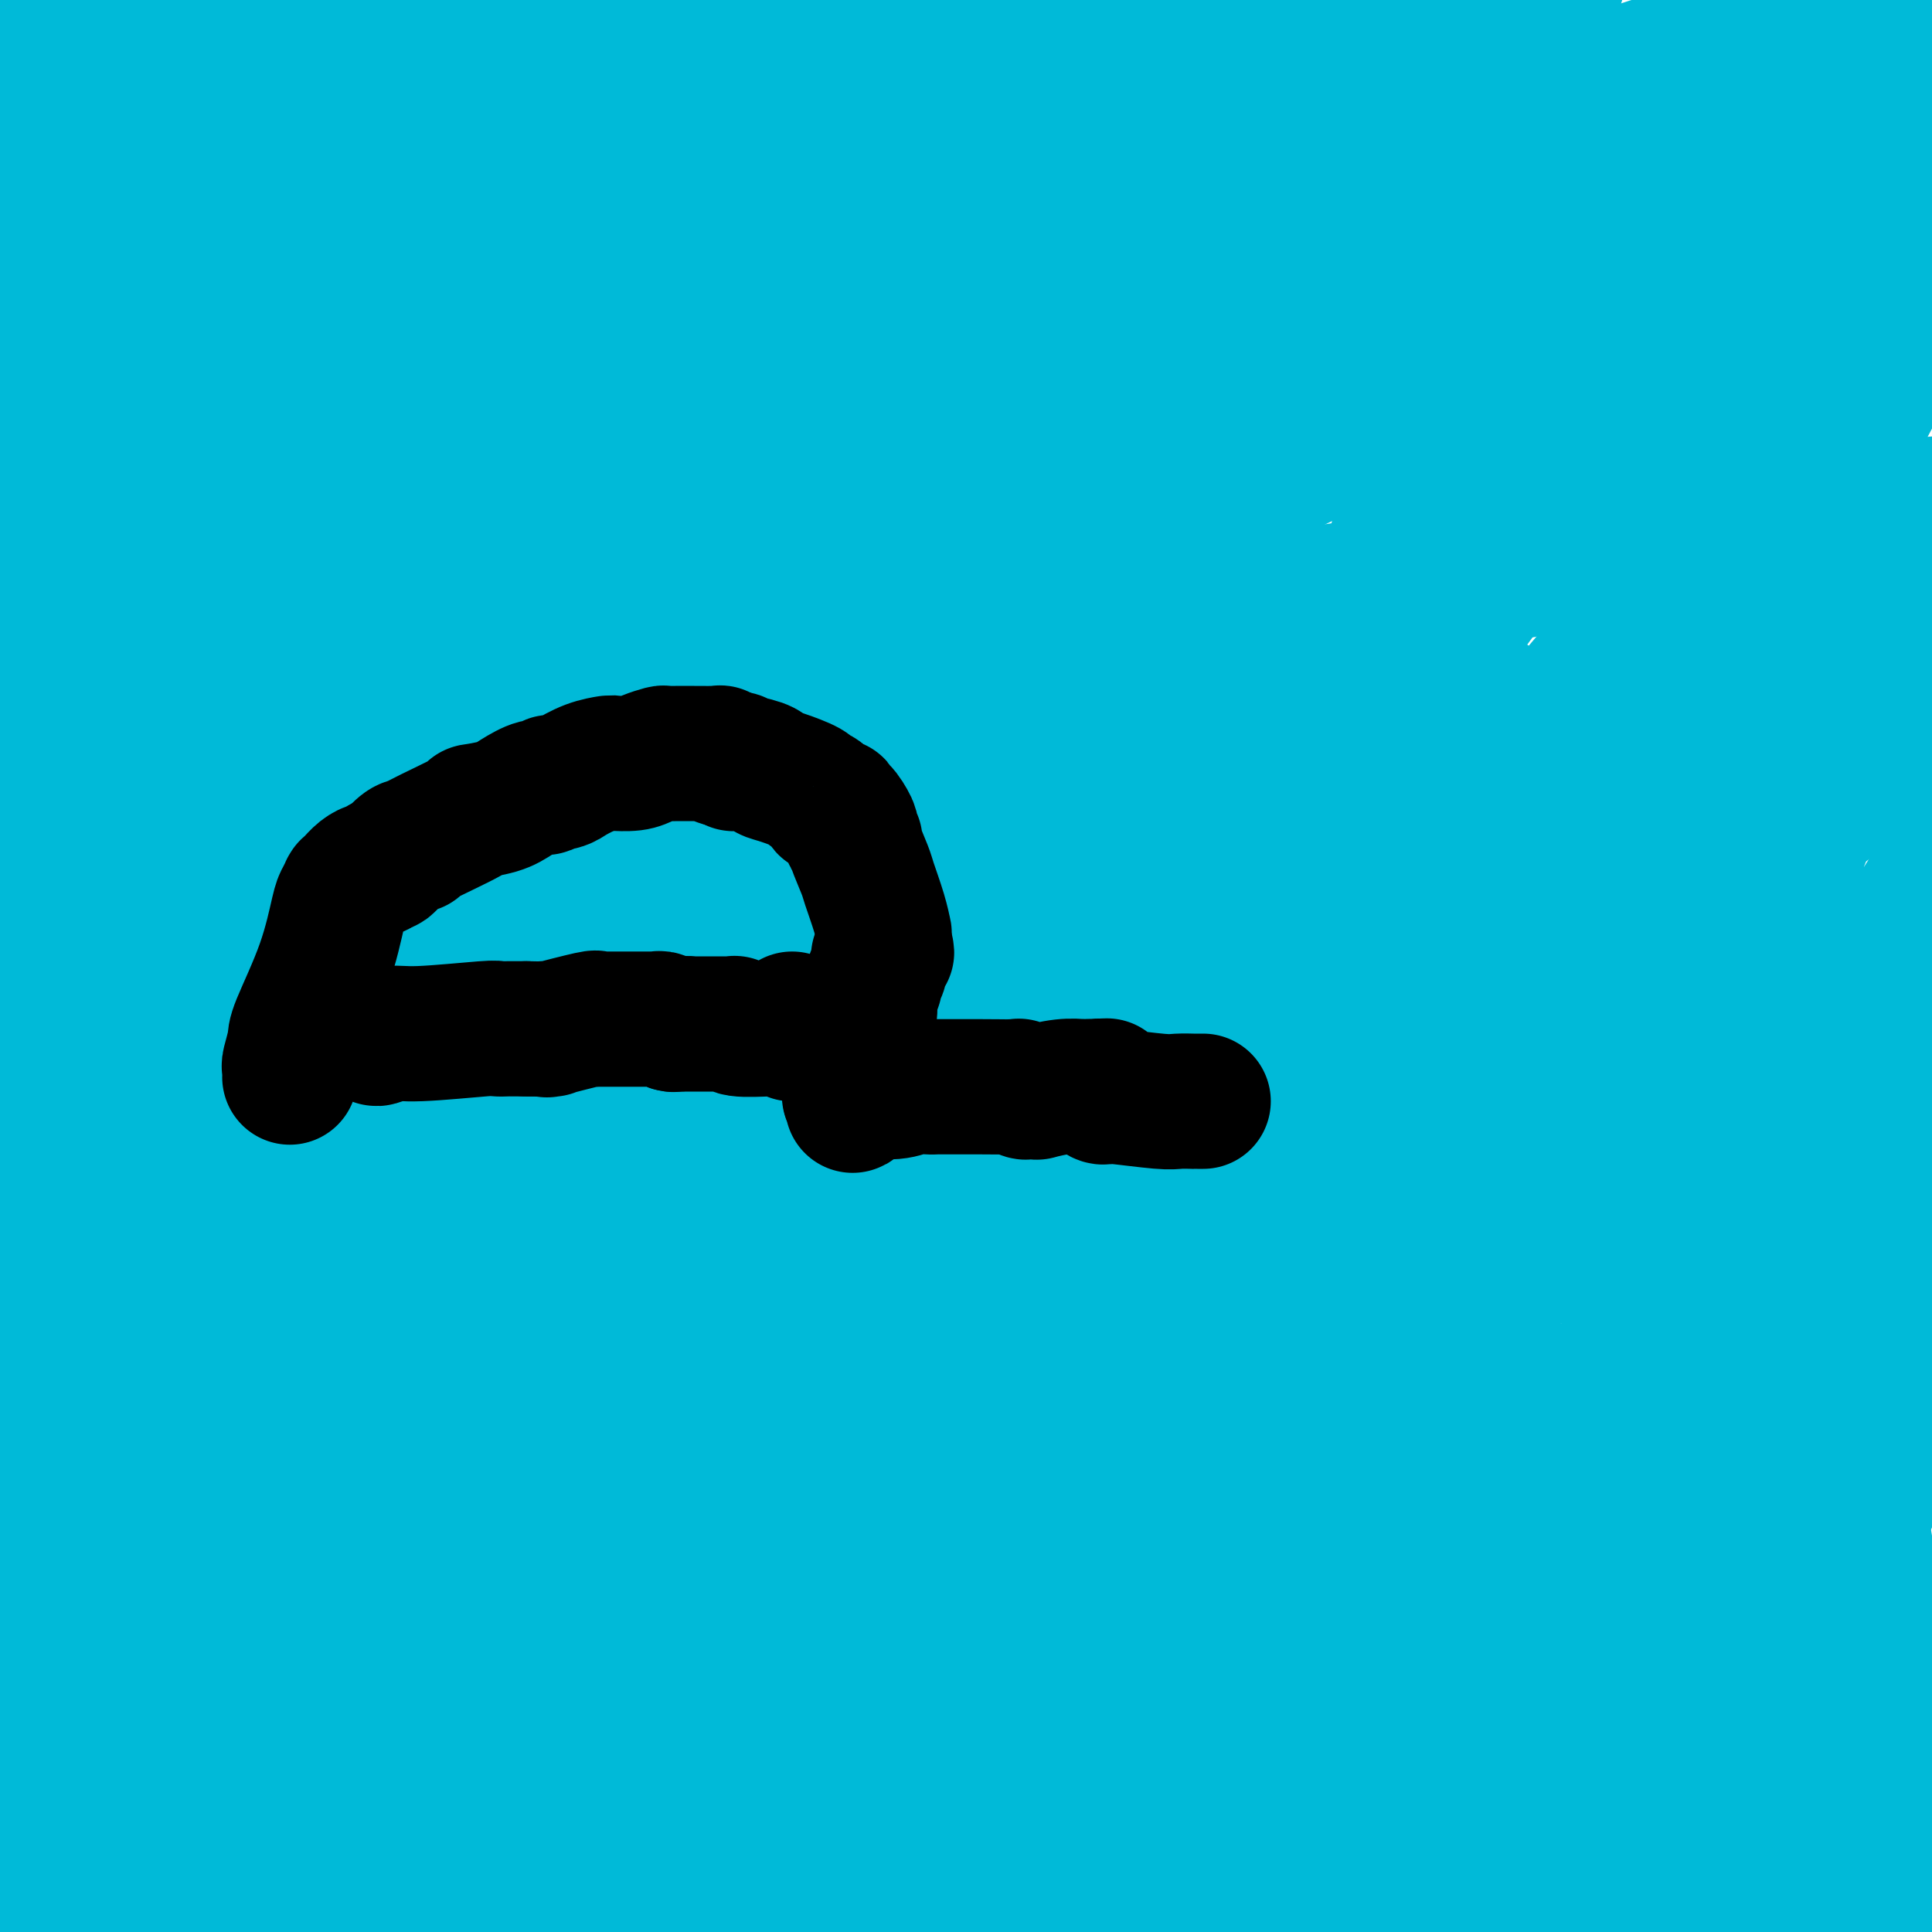 <svg viewBox='0 0 400 400' version='1.1' xmlns='http://www.w3.org/2000/svg' xmlns:xlink='http://www.w3.org/1999/xlink'><g fill='none' stroke='#93C83E' stroke-width='4' stroke-linecap='round' stroke-linejoin='round'><path d='M101,97c0.000,0.455 0.000,0.910 0,1c0.000,0.090 0.000,-0.186 0,0c-0.000,0.186 0.000,0.834 0,1c0.000,0.166 0.000,-0.149 0,0c-0.000,0.149 0.000,0.764 0,1c-0.000,0.236 -0.000,0.094 0,0c0.000,-0.094 0.000,-0.141 0,0c0.000,0.141 0.000,0.469 0,1c0.000,0.531 0.000,1.266 0,2'/><path d='M101,103c0.000,1.272 0.000,1.451 0,2c-0.000,0.549 -0.000,1.468 0,2c0.000,0.532 0.000,0.679 0,1c-0.000,0.321 -0.000,0.818 0,1c0.000,0.182 0.000,0.049 0,0c-0.000,-0.049 -0.000,-0.014 0,0c0.000,0.014 0.000,0.006 0,0c-0.000,-0.006 -0.000,-0.012 0,1c0.000,1.012 0.000,3.040 0,4c-0.000,0.960 -0.000,0.850 0,1c0.000,0.150 0.000,0.560 0,1c-0.000,0.440 -0.000,0.908 0,1c0.000,0.092 0.000,-0.194 0,0c-0.000,0.194 -0.000,0.867 0,1c0.000,0.133 0.000,-0.273 0,0c-0.000,0.273 -0.000,1.226 0,2c0.000,0.774 0.000,1.371 0,2c-0.000,0.629 -0.000,1.292 0,2c0.000,0.708 0.000,1.461 0,2c-0.000,0.539 -0.001,0.865 0,1c0.001,0.135 0.004,0.081 0,0c-0.004,-0.081 -0.015,-0.188 0,0c0.015,0.188 0.057,0.673 0,1c-0.057,0.327 -0.211,0.497 0,1c0.211,0.503 0.789,1.339 1,2c0.211,0.661 0.057,1.148 0,2c-0.057,0.852 -0.015,2.071 0,3c0.015,0.929 0.004,1.569 0,2c-0.004,0.431 -0.001,0.655 0,1c0.001,0.345 0.000,0.813 0,1c-0.000,0.187 -0.000,0.094 0,0'/><path d='M102,140c0.150,5.765 0.026,1.679 0,0c-0.026,-1.679 0.046,-0.950 0,1c-0.046,1.950 -0.208,5.121 0,7c0.208,1.879 0.788,2.464 1,4c0.212,1.536 0.057,4.022 0,6c-0.057,1.978 -0.015,3.448 0,4c0.015,0.552 0.003,0.185 0,0c-0.003,-0.185 0.003,-0.189 0,0c-0.003,0.189 -0.015,0.572 0,1c0.015,0.428 0.057,0.900 0,1c-0.057,0.100 -0.211,-0.172 0,0c0.211,0.172 0.789,0.789 1,3c0.211,2.211 0.057,6.017 0,8c-0.057,1.983 -0.015,2.142 0,3c0.015,0.858 0.004,2.416 0,4c-0.004,1.584 -0.001,3.195 0,4c0.001,0.805 0.000,0.804 0,1c-0.000,0.196 -0.000,0.590 0,1c0.000,0.410 0.000,0.835 0,1c-0.000,0.165 -0.001,0.071 0,0c0.001,-0.071 0.004,-0.118 0,0c-0.004,0.118 -0.015,0.400 0,1c0.015,0.600 0.057,1.519 0,3c-0.057,1.481 -0.211,3.524 0,6c0.211,2.476 0.789,5.385 1,7c0.211,1.615 0.057,1.934 0,2c-0.057,0.066 -0.015,-0.123 0,0c0.015,0.123 0.004,0.559 0,1c-0.004,0.441 -0.001,0.888 0,1c0.001,0.112 0.000,-0.111 0,0c-0.000,0.111 -0.000,0.555 0,1'/><path d='M105,211c0.238,12.004 -0.668,6.512 -1,5c-0.332,-1.512 -0.089,0.954 0,3c0.089,2.046 0.024,3.673 0,5c-0.024,1.327 -0.006,2.355 0,3c0.006,0.645 0.002,0.908 0,1c-0.002,0.092 -0.000,0.013 0,0c0.000,-0.013 0.000,0.041 0,0c-0.000,-0.041 -0.000,-0.177 0,0c0.000,0.177 0.000,0.668 0,1c-0.000,0.332 -0.000,0.505 0,1c0.000,0.495 0.000,1.313 0,2c-0.000,0.687 -0.000,1.241 0,2c0.000,0.759 0.000,1.721 0,2c-0.000,0.279 -0.000,-0.124 0,0c0.000,0.124 0.000,0.775 0,1c-0.000,0.225 -0.000,0.025 0,0c0.000,-0.025 0.000,0.126 0,0c-0.000,-0.126 -0.000,-0.528 0,0c0.000,0.528 0.000,1.988 0,3c-0.000,1.012 -0.000,1.577 0,2c0.000,0.423 0.000,0.706 0,1c-0.000,0.294 -0.000,0.601 0,1c0.000,0.399 0.000,0.892 0,1c-0.000,0.108 -0.000,-0.167 0,0c0.000,0.167 0.000,0.777 0,1c0.000,0.223 -0.000,0.060 0,0c0.000,-0.060 0.000,-0.016 0,0c0.000,0.016 -0.000,0.004 0,0c0.000,-0.004 0.000,-0.001 0,0c0.000,0.001 -0.000,0.000 0,0c0.000,-0.000 0.000,-0.000 0,0'/><path d='M104,246c-0.155,5.354 -0.041,1.238 0,0c0.041,-1.238 0.011,0.401 0,1c-0.011,0.599 -0.003,0.157 0,0c0.003,-0.157 0.001,-0.028 0,0c-0.001,0.028 -0.000,-0.045 0,0c0.000,0.045 0.000,0.208 0,0c-0.000,-0.208 -0.000,-0.788 0,-1c0.000,-0.212 0.000,-0.057 0,0c-0.000,0.057 -0.000,0.015 0,0c0.000,-0.015 0.000,-0.004 0,0c-0.000,0.004 -0.000,0.001 0,0c0.000,-0.001 0.000,-0.001 0,0'/></g>
<g fill='none' stroke='#000000' stroke-width='4' stroke-linecap='round' stroke-linejoin='round'><path d='M102,253c0.113,-0.709 0.226,-1.419 0,-2c-0.226,-0.581 -0.793,-1.034 -1,-1c-0.207,0.034 -0.056,0.553 0,0c0.056,-0.553 0.015,-2.180 0,-3c-0.015,-0.820 -0.004,-0.833 0,-1c0.004,-0.167 0.001,-0.488 0,-1c-0.001,-0.512 -0.001,-1.216 0,-2c0.001,-0.784 0.004,-1.649 0,-2c-0.004,-0.351 -0.015,-0.189 0,0c0.015,0.189 0.057,0.405 0,0c-0.057,-0.405 -0.212,-1.432 0,-2c0.212,-0.568 0.793,-0.677 1,-1c0.207,-0.323 0.041,-0.860 0,-1c-0.041,-0.140 0.041,0.116 0,0c-0.041,-0.116 -0.207,-0.606 0,-1c0.207,-0.394 0.788,-0.694 1,-1c0.212,-0.306 0.057,-0.618 0,-1c-0.057,-0.382 -0.015,-0.833 0,-1c0.015,-0.167 0.004,-0.050 0,0c-0.004,0.050 -0.001,0.034 0,0c0.001,-0.034 0.000,-0.086 0,0c-0.000,0.086 -0.000,0.310 0,0c0.000,-0.310 0.000,-1.155 0,-2'/><path d='M103,231c0.397,-3.872 0.891,-2.551 1,-2c0.109,0.551 -0.167,0.333 0,0c0.167,-0.333 0.777,-0.781 1,-1c0.223,-0.219 0.060,-0.209 0,0c-0.060,0.209 -0.016,0.617 0,0c0.016,-0.617 0.004,-2.261 0,-3c-0.004,-0.739 -0.001,-0.575 0,-1c0.001,-0.425 0.000,-1.438 0,-2c-0.000,-0.562 -0.000,-0.672 0,-1c0.000,-0.328 0.000,-0.873 0,-1c-0.000,-0.127 -0.000,0.166 0,0c0.000,-0.166 0.000,-0.790 0,-1c-0.000,-0.210 -0.000,-0.007 0,0c0.000,0.007 0.000,-0.184 0,-1c-0.000,-0.816 -0.000,-2.257 0,-3c0.000,-0.743 0.000,-0.787 0,-1c-0.000,-0.213 -0.000,-0.595 0,-1c0.000,-0.405 0.000,-0.835 0,-1c-0.000,-0.165 -0.000,-0.066 0,0c0.000,0.066 0.000,0.098 0,-1c-0.000,-1.098 -0.000,-3.327 0,-5c0.000,-1.673 0.000,-2.792 0,-4c-0.000,-1.208 -0.000,-2.506 0,-3c0.000,-0.494 0.000,-0.185 0,0c-0.000,0.185 -0.000,0.246 0,0c0.000,-0.246 0.000,-0.798 0,-1c-0.000,-0.202 0.000,-0.054 0,0c0.000,0.054 0.000,0.015 0,0c0.000,-0.015 0.000,-0.004 0,0c0.000,0.004 0.000,0.002 0,0'/></g>
<g fill='none' stroke='#000000' stroke-width='28' stroke-linecap='round' stroke-linejoin='round'><path d='M103,105c0.022,-0.311 0.045,-0.622 0,0c-0.045,0.622 -0.157,2.178 0,3c0.157,0.822 0.585,0.911 1,1c0.415,0.089 0.818,0.177 1,1c0.182,0.823 0.144,2.382 0,3c-0.144,0.618 -0.392,0.294 0,1c0.392,0.706 1.425,2.441 2,4c0.575,1.559 0.694,2.941 1,5c0.306,2.059 0.801,4.794 1,6c0.199,1.206 0.102,0.883 0,2c-0.102,1.117 -0.209,3.673 0,5c0.209,1.327 0.736,1.424 1,2c0.264,0.576 0.267,1.631 0,3c-0.267,1.369 -0.804,3.052 -1,4c-0.196,0.948 -0.053,1.161 0,2c0.053,0.839 0.014,2.303 0,4c-0.014,1.697 -0.004,3.628 0,5c0.004,1.372 0.002,2.186 0,3'/><path d='M109,159c0.059,5.066 0.208,2.732 0,2c-0.208,-0.732 -0.773,0.137 -1,1c-0.227,0.863 -0.118,1.718 0,2c0.118,0.282 0.243,-0.009 0,0c-0.243,0.009 -0.853,0.318 -1,1c-0.147,0.682 0.171,1.738 0,2c-0.171,0.262 -0.829,-0.271 -1,0c-0.171,0.271 0.147,1.345 0,3c-0.147,1.655 -0.757,3.892 -1,5c-0.243,1.108 -0.118,1.086 0,1c0.118,-0.086 0.228,-0.236 0,0c-0.228,0.236 -0.793,0.857 -1,1c-0.207,0.143 -0.056,-0.191 0,0c0.056,0.191 0.016,0.907 0,1c-0.016,0.093 -0.008,-0.437 0,0c0.008,0.437 0.016,1.842 0,2c-0.016,0.158 -0.057,-0.931 0,0c0.057,0.931 0.211,3.881 0,6c-0.211,2.119 -0.789,3.406 -1,4c-0.211,0.594 -0.057,0.496 0,1c0.057,0.504 0.015,1.610 0,2c-0.015,0.390 -0.005,0.062 0,0c0.005,-0.062 0.005,0.141 0,0c-0.005,-0.141 -0.015,-0.625 0,0c0.015,0.625 0.057,2.361 0,3c-0.057,0.639 -0.211,0.182 0,1c0.211,0.818 0.789,2.910 1,5c0.211,2.090 0.057,4.179 0,5c-0.057,0.821 -0.015,0.375 0,1c0.015,0.625 0.004,2.321 0,3c-0.004,0.679 -0.002,0.339 0,0'/><path d='M104,211c-0.000,5.267 -0.001,1.935 0,1c0.001,-0.935 0.004,0.527 0,1c-0.004,0.473 -0.015,-0.043 0,0c0.015,0.043 0.057,0.646 0,1c-0.057,0.354 -0.211,0.459 0,1c0.211,0.541 0.789,1.518 1,4c0.211,2.482 0.057,6.468 0,8c-0.057,1.532 -0.015,0.610 0,1c0.015,0.390 0.004,2.090 0,3c-0.004,0.910 -0.001,1.029 0,1c0.001,-0.029 0.001,-0.205 0,0c-0.001,0.205 -0.001,0.790 0,1c0.001,0.210 0.004,0.044 0,0c-0.004,-0.044 -0.016,0.035 0,0c0.016,-0.035 0.061,-0.182 0,0c-0.061,0.182 -0.226,0.694 0,1c0.226,0.306 0.843,0.407 1,1c0.157,0.593 -0.148,1.679 0,2c0.148,0.321 0.748,-0.121 1,0c0.252,0.121 0.157,0.806 0,1c-0.157,0.194 -0.375,-0.103 0,0c0.375,0.103 1.343,0.605 2,1c0.657,0.395 1.003,0.683 1,1c-0.003,0.317 -0.356,0.662 0,1c0.356,0.338 1.420,0.669 2,1c0.580,0.331 0.675,0.662 1,1c0.325,0.338 0.880,0.682 1,1c0.120,0.318 -0.195,0.611 0,1c0.195,0.389 0.899,0.874 1,1c0.101,0.126 -0.400,-0.107 0,0c0.400,0.107 1.700,0.553 3,1'/><path d='M118,247c2.790,1.939 3.765,1.787 4,2c0.235,0.213 -0.271,0.793 0,1c0.271,0.207 1.317,0.042 2,0c0.683,-0.042 1.002,0.040 1,0c-0.002,-0.040 -0.323,-0.203 0,0c0.323,0.203 1.292,0.772 3,1c1.708,0.228 4.155,0.113 6,0c1.845,-0.113 3.088,-0.225 4,0c0.912,0.225 1.494,0.789 2,1c0.506,0.211 0.938,0.071 1,0c0.062,-0.071 -0.244,-0.073 0,0c0.244,0.073 1.039,0.219 2,0c0.961,-0.219 2.089,-0.805 3,-1c0.911,-0.195 1.606,0.000 3,0c1.394,-0.000 3.487,-0.196 5,0c1.513,0.196 2.447,0.784 3,1c0.553,0.216 0.725,0.062 1,0c0.275,-0.062 0.652,-0.031 1,0c0.348,0.031 0.667,0.061 1,0c0.333,-0.061 0.680,-0.214 1,0c0.320,0.214 0.611,0.793 1,1c0.389,0.207 0.875,0.041 1,0c0.125,-0.041 -0.111,0.041 0,0c0.111,-0.041 0.568,-0.207 1,0c0.432,0.207 0.837,0.788 1,1c0.163,0.212 0.082,0.057 0,0c-0.082,-0.057 -0.166,-0.015 0,0c0.166,0.015 0.583,0.004 1,0c0.417,-0.004 0.833,-0.001 1,0c0.167,0.001 0.083,0.001 0,0'/><path d='M167,254c6.358,0.464 2.754,0.124 2,0c-0.754,-0.124 1.342,-0.033 2,0c0.658,0.033 -0.122,0.009 0,0c0.122,-0.009 1.147,-0.003 2,0c0.853,0.003 1.533,0.001 2,0c0.467,-0.001 0.719,-0.003 1,0c0.281,0.003 0.589,0.011 1,0c0.411,-0.011 0.923,-0.041 1,0c0.077,0.041 -0.281,0.155 0,0c0.281,-0.155 1.200,-0.577 2,-1c0.800,-0.423 1.481,-0.845 2,-1c0.519,-0.155 0.874,-0.042 1,0c0.126,0.042 0.022,0.012 0,0c-0.022,-0.012 0.039,-0.007 0,0c-0.039,0.007 -0.179,0.016 0,0c0.179,-0.016 0.677,-0.057 1,0c0.323,0.057 0.472,0.211 1,0c0.528,-0.211 1.437,-0.789 2,-1c0.563,-0.211 0.782,-0.057 1,0c0.218,0.057 0.437,0.015 1,0c0.563,-0.015 1.470,-0.004 2,0c0.530,0.004 0.682,0.002 1,0c0.318,-0.002 0.803,-0.005 1,0c0.197,0.005 0.107,0.016 0,0c-0.107,-0.016 -0.232,-0.059 0,0c0.232,0.059 0.821,0.219 1,0c0.179,-0.219 -0.051,-0.818 0,-1c0.051,-0.182 0.385,0.054 1,0c0.615,-0.054 1.512,-0.399 2,-1c0.488,-0.601 0.568,-1.457 1,-2c0.432,-0.543 1.216,-0.771 2,-1'/><path d='M200,246c1.106,-0.893 0.870,-0.625 1,-1c0.130,-0.375 0.626,-1.393 1,-2c0.374,-0.607 0.626,-0.803 1,-1c0.374,-0.197 0.871,-0.396 1,-1c0.129,-0.604 -0.109,-1.613 0,-2c0.109,-0.387 0.564,-0.151 1,-1c0.436,-0.849 0.852,-2.784 1,-4c0.148,-1.216 0.026,-1.713 0,-2c-0.026,-0.287 0.042,-0.363 0,-1c-0.042,-0.637 -0.193,-1.834 0,-3c0.193,-1.166 0.731,-2.302 1,-3c0.269,-0.698 0.269,-0.958 0,-2c-0.269,-1.042 -0.807,-2.864 -1,-4c-0.193,-1.136 -0.041,-1.584 0,-2c0.041,-0.416 -0.027,-0.798 0,-1c0.027,-0.202 0.151,-0.222 0,-1c-0.151,-0.778 -0.577,-2.314 -1,-4c-0.423,-1.686 -0.844,-3.522 -1,-5c-0.156,-1.478 -0.045,-2.596 0,-4c0.045,-1.404 0.026,-3.093 0,-4c-0.026,-0.907 -0.060,-1.032 0,-1c0.060,0.032 0.212,0.220 0,0c-0.212,-0.220 -0.789,-0.847 -1,-1c-0.211,-0.153 -0.057,0.167 0,0c0.057,-0.167 0.015,-0.822 0,-2c-0.015,-1.178 -0.004,-2.879 0,-4c0.004,-1.121 0.001,-1.661 0,-2c-0.001,-0.339 -0.000,-0.476 0,-1c0.000,-0.524 0.000,-1.435 0,-2c-0.000,-0.565 -0.000,-0.782 0,-1'/><path d='M203,184c-0.619,-6.250 -0.166,-1.375 0,0c0.166,1.375 0.044,-0.748 0,-2c-0.044,-1.252 -0.012,-1.631 0,-2c0.012,-0.369 0.002,-0.728 0,-1c-0.002,-0.272 0.003,-0.456 0,-1c-0.003,-0.544 -0.015,-1.449 0,-2c0.015,-0.551 0.057,-0.749 0,-1c-0.057,-0.251 -0.212,-0.554 0,-1c0.212,-0.446 0.789,-1.034 1,-2c0.211,-0.966 0.054,-2.308 0,-3c-0.054,-0.692 -0.004,-0.733 0,-1c0.004,-0.267 -0.038,-0.758 0,-1c0.038,-0.242 0.158,-0.234 0,0c-0.158,0.234 -0.592,0.695 0,-2c0.592,-2.695 2.211,-8.544 3,-13c0.789,-4.456 0.747,-7.518 1,-11c0.253,-3.482 0.800,-7.383 1,-9c0.200,-1.617 0.051,-0.950 0,-1c-0.051,-0.050 -0.005,-0.816 0,-1c0.005,-0.184 -0.032,0.216 0,0c0.032,-0.216 0.131,-1.048 0,-1c-0.131,0.048 -0.494,0.976 0,-1c0.494,-1.976 1.845,-6.855 3,-11c1.155,-4.145 2.113,-7.555 3,-12c0.887,-4.445 1.702,-9.923 2,-13c0.298,-3.077 0.080,-3.753 0,-4c-0.080,-0.247 -0.022,-0.067 0,0c0.022,0.067 0.006,0.019 0,0c-0.006,-0.019 -0.003,-0.010 0,0'/><path d='M217,88c2.165,-14.851 0.576,-3.979 0,0c-0.576,3.979 -0.140,1.066 0,0c0.140,-1.066 -0.015,-0.286 0,0c0.015,0.286 0.200,0.077 0,0c-0.200,-0.077 -0.786,-0.021 -1,0c-0.214,0.021 -0.057,0.005 0,0c0.057,-0.005 0.015,-0.001 0,0c-0.015,0.001 -0.004,0.000 0,0c0.004,-0.000 0.001,-0.000 0,0c-0.001,0.000 -0.000,0.000 0,0c0.000,-0.000 0.000,-0.000 0,0c-0.000,0.000 -0.000,0.000 0,0c0.000,-0.000 0.000,-0.000 0,0c-0.000,0.000 -0.000,0.000 0,0c0.000,-0.000 0.000,-0.000 0,0c-0.000,0.000 -0.000,0.000 0,0c0.000,-0.000 0.000,-0.000 0,0'/></g>
<g fill='none' stroke='#00BAD8' stroke-width='28' stroke-linecap='round' stroke-linejoin='round'><path d='M136,220c0.000,0.000 0.000,-1.000 0,-1'/><path d='M136,219c-0.000,-0.171 -0.000,-0.099 0,0c0.000,0.099 0.000,0.223 0,0c-0.000,-0.223 -0.001,-0.794 0,-1c0.001,-0.206 0.004,-0.047 0,0c-0.004,0.047 -0.015,-0.020 0,0c0.015,0.020 0.057,0.126 0,0c-0.057,-0.126 -0.211,-0.483 0,-1c0.211,-0.517 0.789,-1.195 1,-2c0.211,-0.805 0.057,-1.736 0,-2c-0.057,-0.264 -0.015,0.140 0,0c0.015,-0.140 0.004,-0.822 0,-1c-0.004,-0.178 -0.002,0.150 0,0c0.002,-0.150 0.003,-0.777 0,-1c-0.003,-0.223 -0.011,-0.042 0,0c0.011,0.042 0.040,-0.056 0,0c-0.040,0.056 -0.151,0.265 0,0c0.151,-0.265 0.562,-1.005 1,-3c0.438,-1.995 0.902,-5.247 1,-7c0.098,-1.753 -0.170,-2.009 0,-3c0.170,-0.991 0.779,-2.717 1,-4c0.221,-1.283 0.056,-2.123 0,-3c-0.056,-0.877 -0.001,-1.792 0,-2c0.001,-0.208 -0.053,0.291 0,0c0.053,-0.291 0.211,-1.373 0,-2c-0.211,-0.627 -0.792,-0.798 -1,-1c-0.208,-0.202 -0.042,-0.435 0,-2c0.042,-1.565 -0.041,-4.461 0,-6c0.041,-1.539 0.207,-1.722 0,-2c-0.207,-0.278 -0.786,-0.652 -1,-1c-0.214,-0.348 -0.061,-0.671 0,-1c0.061,-0.329 0.031,-0.665 0,-1'/><path d='M138,173c-0.370,-3.245 -0.293,-0.859 0,0c0.293,0.859 0.804,0.191 1,0c0.196,-0.191 0.079,0.093 0,0c-0.079,-0.093 -0.120,-0.565 0,0c0.120,0.565 0.400,2.165 0,-7c-0.400,-9.165 -1.480,-29.097 -2,-43c-0.520,-13.903 -0.479,-21.778 -1,-28c-0.521,-6.222 -1.604,-10.792 -2,-13c-0.396,-2.208 -0.106,-2.056 0,-2c0.106,0.056 0.029,0.015 0,0c-0.029,-0.015 -0.008,-0.004 0,0c0.008,0.004 0.004,0.002 0,0'/><path d='M134,80c-0.635,-14.370 -0.223,-3.795 0,0c0.223,3.795 0.256,0.810 0,0c-0.256,-0.810 -0.801,0.554 -1,1c-0.199,0.446 -0.053,-0.025 0,0c0.053,0.025 0.014,0.547 0,1c-0.014,0.453 -0.002,0.838 0,1c0.002,0.162 -0.007,0.103 0,0c0.007,-0.103 0.029,-0.249 0,0c-0.029,0.249 -0.111,0.893 0,1c0.111,0.107 0.413,-0.323 1,0c0.587,0.323 1.457,1.400 2,2c0.543,0.600 0.758,0.725 1,1c0.242,0.275 0.510,0.701 2,1c1.490,0.299 4.202,0.473 6,1c1.798,0.527 2.681,1.409 4,2c1.319,0.591 3.075,0.891 4,1c0.925,0.109 1.021,0.026 1,0c-0.021,-0.026 -0.158,0.005 0,0c0.158,-0.005 0.610,-0.047 1,0c0.390,0.047 0.717,0.184 2,0c1.283,-0.184 3.524,-0.690 5,-1c1.476,-0.310 2.189,-0.423 6,-1c3.811,-0.577 10.720,-1.619 14,-2c3.280,-0.381 2.931,-0.102 3,0c0.069,0.102 0.554,0.027 1,0c0.446,-0.027 0.851,-0.007 1,0c0.149,0.007 0.040,0.002 0,0c-0.040,-0.002 -0.011,-0.001 0,0c0.011,0.001 0.006,0.000 0,0'/><path d='M187,88c5.215,-0.619 1.254,-0.167 0,0c-1.254,0.167 0.199,0.048 1,0c0.801,-0.048 0.950,-0.027 1,0c0.050,0.027 -0.001,0.059 0,0c0.001,-0.059 0.053,-0.208 0,0c-0.053,0.208 -0.210,0.774 0,1c0.210,0.226 0.788,0.112 1,0c0.212,-0.112 0.057,-0.224 0,0c-0.057,0.224 -0.015,0.782 0,1c0.015,0.218 0.004,0.097 0,0c-0.004,-0.097 -0.002,-0.169 0,0c0.002,0.169 0.005,0.578 0,1c-0.005,0.422 -0.016,0.857 0,1c0.016,0.143 0.061,-0.005 0,0c-0.061,0.005 -0.227,0.163 0,1c0.227,0.837 0.845,2.351 1,3c0.155,0.649 -0.155,0.432 0,2c0.155,1.568 0.774,4.922 1,8c0.226,3.078 0.060,5.882 0,8c-0.060,2.118 -0.015,3.551 0,4c0.015,0.449 0.000,-0.086 0,0c-0.000,0.086 0.014,0.794 0,1c-0.014,0.206 -0.056,-0.090 0,0c0.056,0.090 0.211,0.566 0,1c-0.211,0.434 -0.790,0.826 -1,1c-0.210,0.174 -0.053,0.129 0,0c0.053,-0.129 0.003,-0.344 0,0c-0.003,0.344 0.040,1.247 0,2c-0.040,0.753 -0.165,1.357 0,2c0.165,0.643 0.618,1.327 1,3c0.382,1.673 0.691,4.337 1,7'/><path d='M193,135c0.544,7.974 0.904,8.408 1,10c0.096,1.592 -0.072,4.342 0,7c0.072,2.658 0.384,5.223 0,8c-0.384,2.777 -1.465,5.765 -2,7c-0.535,1.235 -0.525,0.717 -1,3c-0.475,2.283 -1.434,7.369 -2,10c-0.566,2.631 -0.740,2.809 -1,3c-0.260,0.191 -0.606,0.395 -1,1c-0.394,0.605 -0.837,1.611 -1,2c-0.163,0.389 -0.045,0.161 0,0c0.045,-0.161 0.016,-0.254 0,0c-0.016,0.254 -0.018,0.857 0,2c0.018,1.143 0.057,2.827 0,4c-0.057,1.173 -0.212,1.835 0,3c0.212,1.165 0.789,2.834 1,4c0.211,1.166 0.057,1.829 0,2c-0.057,0.171 -0.015,-0.150 0,0c0.015,0.150 0.005,0.772 0,1c-0.005,0.228 -0.005,0.061 0,0c0.005,-0.061 0.016,-0.017 0,0c-0.016,0.017 -0.058,0.009 0,0c0.058,-0.009 0.215,-0.017 0,0c-0.215,0.017 -0.804,0.060 -1,0c-0.196,-0.060 0.000,-0.222 0,0c-0.000,0.222 -0.196,0.829 0,2c0.196,1.171 0.785,2.906 1,4c0.215,1.094 0.058,1.547 0,2c-0.058,0.453 -0.015,0.905 0,1c0.015,0.095 0.004,-0.167 0,0c-0.004,0.167 -0.001,0.762 0,1c0.001,0.238 0.001,0.119 0,0'/><path d='M187,212c0.154,4.035 0.037,1.123 0,0c-0.037,-1.123 0.004,-0.458 0,0c-0.004,0.458 -0.053,0.708 0,1c0.053,0.292 0.206,0.625 0,1c-0.206,0.375 -0.773,0.793 -1,1c-0.227,0.207 -0.113,0.203 0,1c0.113,0.797 0.227,2.396 0,3c-0.227,0.604 -0.793,0.215 -1,0c-0.207,-0.215 -0.056,-0.255 0,0c0.056,0.255 0.015,0.804 0,1c-0.015,0.196 -0.004,0.037 0,0c0.004,-0.037 0.001,0.046 0,0c-0.001,-0.046 0.001,-0.223 0,0c-0.001,0.223 -0.005,0.844 0,1c0.005,0.156 0.017,-0.154 0,0c-0.017,0.154 -0.065,0.773 0,1c0.065,0.227 0.243,0.061 0,0c-0.243,-0.061 -0.906,-0.016 -1,0c-0.094,0.016 0.382,0.004 0,0c-0.382,-0.004 -1.623,-0.001 -2,0c-0.377,0.001 0.109,0.000 0,0c-0.109,-0.000 -0.813,-0.000 -1,0c-0.187,0.000 0.142,0.000 0,0c-0.142,-0.000 -0.755,-0.000 -1,0c-0.245,0.000 -0.123,0.000 0,0'/><path d='M180,222c-1.410,0.226 -2.434,0.793 -3,1c-0.566,0.207 -0.672,0.056 -1,0c-0.328,-0.056 -0.876,-0.015 -1,0c-0.124,0.015 0.177,0.004 0,0c-0.177,-0.004 -0.832,-0.001 -1,0c-0.168,0.001 0.152,0.000 0,0c-0.152,-0.000 -0.776,-0.000 -1,0c-0.224,0.000 -0.046,0.000 0,0c0.046,-0.000 -0.038,-0.000 0,0c0.038,0.000 0.198,0.001 0,0c-0.198,-0.001 -0.755,-0.004 -1,0c-0.245,0.004 -0.178,0.015 0,0c0.178,-0.015 0.468,-0.057 -1,0c-1.468,0.057 -4.694,0.211 -6,0c-1.306,-0.211 -0.694,-0.789 -1,-1c-0.306,-0.211 -1.531,-0.057 -2,0c-0.469,0.057 -0.180,0.017 0,0c0.180,-0.017 0.253,-0.011 0,0c-0.253,0.011 -0.833,0.025 -1,0c-0.167,-0.025 0.078,-0.091 0,0c-0.078,0.091 -0.479,0.337 -1,0c-0.521,-0.337 -1.162,-1.257 -4,-2c-2.838,-0.743 -7.875,-1.308 -11,-2c-3.125,-0.692 -4.340,-1.510 -6,-2c-1.660,-0.490 -3.765,-0.652 -5,-1c-1.235,-0.348 -1.599,-0.880 -2,-1c-0.401,-0.120 -0.839,0.174 -1,0c-0.161,-0.174 -0.043,-0.816 0,-1c0.043,-0.184 0.012,0.090 0,0c-0.012,-0.090 -0.006,-0.545 0,-1'/><path d='M131,212c-5.321,-1.897 -1.625,-1.140 -1,-1c0.625,0.140 -1.821,-0.338 -3,-1c-1.179,-0.662 -1.090,-1.508 -1,-2c0.090,-0.492 0.183,-0.629 0,-1c-0.183,-0.371 -0.641,-0.975 -1,-1c-0.359,-0.025 -0.618,0.529 -1,0c-0.382,-0.529 -0.888,-2.141 -1,-3c-0.112,-0.859 0.169,-0.964 0,-1c-0.169,-0.036 -0.789,-0.002 -1,0c-0.211,0.002 -0.014,-0.028 0,-1c0.014,-0.972 -0.155,-2.887 0,-4c0.155,-1.113 0.633,-1.426 1,-4c0.367,-2.574 0.623,-7.410 1,-10c0.377,-2.590 0.875,-2.935 1,-3c0.125,-0.065 -0.122,0.150 0,0c0.122,-0.150 0.615,-0.666 1,-1c0.385,-0.334 0.662,-0.486 1,-1c0.338,-0.514 0.736,-1.391 1,-2c0.264,-0.609 0.394,-0.950 1,-1c0.606,-0.050 1.687,0.190 2,0c0.313,-0.190 -0.143,-0.811 1,-2c1.143,-1.189 3.885,-2.947 8,-6c4.115,-3.053 9.604,-7.403 13,-10c3.396,-2.597 4.700,-3.443 6,-4c1.300,-0.557 2.596,-0.824 3,-1c0.404,-0.176 -0.082,-0.260 0,0c0.082,0.260 0.733,0.863 1,1c0.267,0.137 0.149,-0.194 0,0c-0.149,0.194 -0.328,0.913 0,2c0.328,1.087 1.164,2.544 2,4'/><path d='M165,159c0.763,3.600 1.171,9.101 2,13c0.829,3.899 2.078,6.196 3,13c0.922,6.804 1.516,18.114 2,23c0.484,4.886 0.858,3.346 1,3c0.142,-0.346 0.052,0.500 0,1c-0.052,0.500 -0.066,0.653 0,1c0.066,0.347 0.211,0.889 0,1c-0.211,0.111 -0.778,-0.208 -1,0c-0.222,0.208 -0.098,0.945 0,1c0.098,0.055 0.170,-0.570 0,0c-0.170,0.570 -0.581,2.335 -1,4c-0.419,1.665 -0.845,3.231 -1,4c-0.155,0.769 -0.040,0.742 0,1c0.040,0.258 0.005,0.802 0,1c-0.005,0.198 0.020,0.052 0,0c-0.020,-0.052 -0.084,-0.009 0,0c0.084,0.009 0.317,-0.017 0,0c-0.317,0.017 -1.184,0.077 -1,-2c0.184,-2.077 1.419,-6.290 3,-30c1.581,-23.710 3.509,-66.917 4,-83c0.491,-16.083 -0.456,-5.041 -1,-1c-0.544,4.041 -0.686,1.083 -1,0c-0.314,-1.083 -0.801,-0.290 -1,0c-0.199,0.290 -0.110,0.078 0,0c0.110,-0.078 0.239,-0.021 0,0c-0.239,0.021 -0.848,0.006 -1,0c-0.152,-0.006 0.151,-0.002 0,0c-0.151,0.002 -0.758,0.000 -1,0c-0.242,-0.000 -0.121,-0.000 0,0'/><path d='M171,109c-0.708,0.018 0.022,0.563 0,1c-0.022,0.437 -0.797,0.766 -1,1c-0.203,0.234 0.164,0.374 0,1c-0.164,0.626 -0.859,1.739 -1,2c-0.141,0.261 0.274,-0.330 0,0c-0.274,0.330 -1.235,1.583 -2,3c-0.765,1.417 -1.335,2.999 -2,4c-0.665,1.001 -1.427,1.420 -2,2c-0.573,0.580 -0.959,1.322 -1,2c-0.041,0.678 0.262,1.294 0,2c-0.262,0.706 -1.090,1.502 -2,3c-0.910,1.498 -1.901,3.698 -2,5c-0.099,1.302 0.693,1.705 1,2c0.307,0.295 0.130,0.483 0,1c-0.130,0.517 -0.214,1.362 0,2c0.214,0.638 0.726,1.068 1,1c0.274,-0.068 0.312,-0.636 1,1c0.688,1.636 2.027,5.474 -2,49c-4.027,43.526 -13.420,126.738 -17,160c-3.580,33.262 -1.348,16.573 0,11c1.348,-5.573 1.811,-0.029 2,2c0.189,2.029 0.104,0.544 0,0c-0.104,-0.544 -0.228,-0.148 0,0c0.228,0.148 0.807,0.048 1,0c0.193,-0.048 -0.001,-0.043 0,0c0.001,0.043 0.196,0.125 0,0c-0.196,-0.125 -0.784,-0.457 -1,-1c-0.216,-0.543 -0.062,-1.298 0,-2c0.062,-0.702 0.031,-1.351 0,-2'/><path d='M144,359c-0.226,-0.546 -0.792,0.591 -1,-2c-0.208,-2.591 -0.060,-8.908 0,-15c0.060,-6.092 0.030,-11.958 0,-15c-0.030,-3.042 -0.061,-3.261 0,-4c0.061,-0.739 0.214,-1.997 0,-3c-0.214,-1.003 -0.793,-1.750 -1,-2c-0.207,-0.250 -0.040,-0.002 0,0c0.040,0.002 -0.046,-0.243 0,0c0.046,0.243 0.222,0.975 0,1c-0.222,0.025 -0.844,-0.656 -1,0c-0.156,0.656 0.154,2.650 0,4c-0.154,1.350 -0.772,2.056 0,9c0.772,6.944 2.935,20.127 5,33c2.065,12.873 4.033,25.437 6,38'/><path d='M112,379c1.321,-0.821 2.643,-1.643 0,0c-2.643,1.643 -9.250,5.750 -12,6c-2.750,0.250 -1.643,-3.357 6,8c7.643,11.357 21.821,37.679 36,64'/><path d='M316,17c6.000,1.667 12.000,3.333 0,0c-12.000,-3.333 -42.000,-11.667 -72,-20'/><path d='M185,25c1.214,-2.666 2.427,-5.332 0,0c-2.427,5.332 -8.495,18.662 -11,27c-2.505,8.338 -1.447,11.683 6,19c7.447,7.317 21.283,18.605 35,30c13.717,11.395 27.317,22.896 40,29c12.683,6.104 24.451,6.811 30,5c5.549,-1.811 4.879,-6.142 2,-2c-2.879,4.142 -7.965,16.755 0,-13c7.965,-29.755 28.983,-101.877 50,-174'/><path d='M3,228c-0.662,-1.044 -1.323,-2.088 0,0c1.323,2.088 4.631,7.307 30,13c25.369,5.693 72.799,11.861 127,1c54.201,-10.861 115.172,-38.749 142,-53c26.828,-14.251 19.514,-14.865 19,-18c-0.514,-3.135 5.773,-8.791 0,-16c-5.773,-7.209 -23.606,-15.970 -31,-21c-7.394,-5.030 -4.348,-6.330 -22,-3c-17.652,3.330 -56.001,11.291 -92,27c-35.999,15.709 -69.648,39.168 -91,56c-21.352,16.832 -30.406,27.037 -42,47c-11.594,19.963 -25.727,49.685 -32,64c-6.273,14.315 -4.685,13.224 -1,12c3.685,-1.224 9.467,-2.579 4,-2c-5.467,0.579 -22.182,3.093 4,0c26.182,-3.093 95.261,-11.792 153,-40c57.739,-28.208 104.140,-75.924 129,-106c24.860,-30.076 28.181,-42.513 34,-58c5.819,-15.487 14.136,-34.023 14,-43c-0.136,-8.977 -8.726,-8.393 -17,-9c-8.274,-0.607 -16.232,-2.404 -38,6c-21.768,8.404 -57.347,27.010 -97,50c-39.653,22.990 -83.382,50.364 -104,66c-20.618,15.636 -18.126,19.533 -19,23c-0.874,3.467 -5.113,6.504 -7,8c-1.887,1.496 -1.423,1.451 1,-1c2.423,-2.451 6.804,-7.306 2,-2c-4.804,5.306 -18.793,20.775 5,-6c23.793,-26.775 85.370,-95.793 138,-151c52.630,-55.207 96.315,-96.604 140,-138'/><path d='M218,47c20.444,-24.378 40.889,-48.756 0,0c-40.889,48.756 -143.111,170.644 -210,249c-66.889,78.356 -98.444,113.178 -130,148'/><path d='M32,206c-13.393,15.984 -26.786,31.967 0,0c26.786,-31.967 93.751,-111.886 118,-141c24.249,-29.114 5.781,-7.423 -1,0c-6.781,7.423 -1.874,0.578 -3,1c-1.126,0.422 -8.285,8.112 -11,10c-2.715,1.888 -0.985,-2.026 -16,23c-15.015,25.026 -46.774,78.993 -67,124c-20.226,45.007 -28.918,81.055 -30,95c-1.082,13.945 5.448,5.786 11,5c5.552,-0.786 10.127,5.800 33,-7c22.873,-12.800 64.043,-44.984 118,-92c53.957,-47.016 120.702,-108.862 165,-143c44.298,-34.138 66.149,-40.569 88,-47'/><path d='M294,112c14.766,-13.603 29.533,-27.205 0,0c-29.533,27.205 -103.364,95.218 -137,128c-33.636,32.782 -27.077,30.334 -40,48c-12.923,17.666 -45.327,55.445 -57,69c-11.673,13.555 -2.614,2.885 0,0c2.614,-2.885 -1.216,2.014 1,-1c2.216,-3.014 10.480,-13.943 29,-31c18.520,-17.057 47.297,-40.244 77,-70c29.703,-29.756 60.333,-66.082 75,-85c14.667,-18.918 13.372,-20.427 13,-21c-0.372,-0.573 0.178,-0.208 0,0c-0.178,0.208 -1.085,0.259 -1,0c0.085,-0.259 1.163,-0.829 -2,0c-3.163,0.829 -10.566,3.056 -20,4c-9.434,0.944 -20.898,0.607 -44,12c-23.102,11.393 -57.841,34.518 -83,52c-25.159,17.482 -40.738,29.321 -48,35c-7.262,5.679 -6.208,5.199 -6,5c0.208,-0.199 -0.431,-0.117 0,0c0.431,0.117 1.932,0.267 2,0c0.068,-0.267 -1.296,-0.953 1,-1c2.296,-0.047 8.254,0.545 24,-46c15.746,-46.545 41.281,-140.226 52,-181c10.719,-40.774 6.621,-28.642 5,-25c-1.621,3.642 -0.767,-1.205 -1,-3c-0.233,-1.795 -1.554,-0.539 -2,0c-0.446,0.539 -0.016,0.361 -1,1c-0.984,0.639 -3.380,2.095 -13,6c-9.620,3.905 -26.463,10.259 -44,29c-17.537,18.741 -35.769,49.871 -54,81'/><path d='M20,118c-9.387,14.954 -5.855,11.838 -4,12c1.855,0.162 2.032,3.601 2,4c-0.032,0.399 -0.272,-2.243 2,0c2.272,2.243 7.055,9.370 2,0c-5.055,-9.370 -19.950,-35.237 12,6c31.950,41.237 110.743,149.577 144,197c33.257,47.423 20.978,33.930 18,34c-2.978,0.070 3.345,13.703 6,19c2.655,5.297 1.643,2.257 1,1c-0.643,-1.257 -0.917,-0.730 -1,0c-0.083,0.730 0.023,1.665 0,0c-0.023,-1.665 -0.177,-5.928 0,-2c0.177,3.928 0.683,16.048 -9,-29c-9.683,-45.048 -29.556,-147.262 -36,-197c-6.444,-49.738 0.540,-46.998 0,-59c-0.540,-12.002 -8.603,-38.746 -16,-52c-7.397,-13.254 -14.127,-13.017 -17,-13c-2.873,0.017 -1.887,-0.184 -2,0c-0.113,0.184 -1.324,0.755 -2,1c-0.676,0.245 -0.819,0.165 -1,1c-0.181,0.835 -0.402,2.584 0,1c0.402,-1.584 1.428,-6.503 -2,11c-3.428,17.503 -11.310,57.428 -12,78c-0.690,20.572 5.811,21.793 10,34c4.189,12.207 6.064,35.401 7,46c0.936,10.599 0.931,8.604 1,8c0.069,-0.604 0.211,0.184 0,0c-0.211,-0.184 -0.775,-1.338 -3,-10c-2.225,-8.662 -6.113,-24.831 -10,-41'/><path d='M110,168c-5.139,-24.903 -11.485,-61.662 -14,-76c-2.515,-14.338 -1.197,-6.256 -5,-16c-3.803,-9.744 -12.725,-37.313 -17,-49c-4.275,-11.687 -3.903,-7.493 -4,-6c-0.097,1.493 -0.664,0.285 -1,0c-0.336,-0.285 -0.442,0.352 -1,2c-0.558,1.648 -1.567,4.305 -1,2c0.567,-2.305 2.709,-9.574 -10,34c-12.709,43.574 -40.271,137.991 -50,183c-9.729,45.009 -1.627,40.610 0,43c1.627,2.390 -3.222,11.569 -5,15c-1.778,3.431 -0.487,1.116 0,-1c0.487,-2.116 0.170,-4.031 0,0c-0.170,4.031 -0.191,14.009 -2,-7c-1.809,-21.009 -5.404,-73.004 -9,-125'/><path d='M25,273c-0.461,-3.441 -0.922,-6.883 0,0c0.922,6.883 3.227,24.089 4,31c0.773,6.911 0.013,3.525 0,3c-0.013,-0.525 0.719,1.810 1,0c0.281,-1.810 0.111,-7.765 -1,-15c-1.111,-7.235 -3.163,-15.749 -5,-23c-1.837,-7.251 -3.460,-13.238 -8,-41c-4.540,-27.762 -11.997,-77.299 -15,-99c-3.003,-21.701 -1.551,-15.566 -1,-16c0.551,-0.434 0.199,-7.435 0,-10c-0.199,-2.565 -0.247,-0.692 0,0c0.247,0.692 0.789,0.203 1,0c0.211,-0.203 0.091,-0.119 0,0c-0.091,0.119 -0.154,0.272 0,1c0.154,0.728 0.523,2.032 0,1c-0.523,-1.032 -1.940,-4.400 0,1c1.940,5.400 7.235,19.570 11,61c3.765,41.430 5.998,110.122 6,139c0.002,28.878 -2.228,17.943 -3,14c-0.772,-3.943 -0.086,-0.892 0,1c0.086,1.892 -0.430,2.626 0,0c0.430,-2.626 1.804,-8.611 0,-1c-1.804,7.611 -6.786,28.817 4,-14c10.786,-42.817 37.339,-149.657 51,-199c13.661,-49.343 14.428,-41.189 20,-50c5.572,-8.811 15.949,-34.588 19,-44c3.051,-9.412 -1.224,-2.458 -3,0c-1.776,2.458 -1.053,0.422 -1,0c0.053,-0.422 -0.563,0.771 -2,3c-1.437,2.229 -3.696,5.494 -9,14c-5.304,8.506 -13.652,22.253 -22,36'/><path d='M72,66c-14.973,26.773 -36.906,68.704 -46,86c-9.094,17.296 -5.350,9.955 -4,7c1.350,-2.955 0.305,-1.524 0,-1c-0.305,0.524 0.128,0.140 0,0c-0.128,-0.140 -0.817,-0.035 -1,0c-0.183,0.035 0.141,-0.001 0,0c-0.141,0.001 -0.747,0.038 -1,0c-0.253,-0.038 -0.155,-0.152 0,0c0.155,0.152 0.365,0.569 0,0c-0.365,-0.569 -1.307,-2.125 -3,-5c-1.693,-2.875 -4.138,-7.069 -6,-11c-1.862,-3.931 -3.140,-7.599 -4,-9c-0.860,-1.401 -1.302,-0.537 -2,-7c-0.698,-6.463 -1.651,-20.255 -2,-28c-0.349,-7.745 -0.093,-9.443 0,-10c0.093,-0.557 0.025,0.027 0,0c-0.025,-0.027 -0.005,-0.665 0,-1c0.005,-0.335 -0.005,-0.369 0,0c0.005,0.369 0.026,1.139 0,0c-0.026,-1.139 -0.098,-4.186 0,-4c0.098,0.186 0.366,3.605 1,-4c0.634,-7.605 1.634,-26.234 2,-35c0.366,-8.766 0.098,-7.669 0,-8c-0.098,-0.331 -0.026,-2.089 0,-3c0.026,-0.911 0.008,-0.975 0,-1c-0.008,-0.025 -0.004,-0.013 0,0'/><path d='M6,32c0.098,-14.540 -0.157,-3.890 0,0c0.157,3.890 0.726,1.022 1,0c0.274,-1.022 0.253,-0.196 1,1c0.747,1.196 2.261,2.763 3,3c0.739,0.237 0.703,-0.854 5,5c4.297,5.854 12.928,18.654 22,33c9.072,14.346 18.585,30.237 22,37c3.415,6.763 0.732,4.398 0,4c-0.732,-0.398 0.487,1.171 1,2c0.513,0.829 0.318,0.919 0,1c-0.318,0.081 -0.761,0.155 -1,0c-0.239,-0.155 -0.276,-0.537 0,0c0.276,0.537 0.865,1.995 0,0c-0.865,-1.995 -3.184,-7.441 -8,-17c-4.816,-9.559 -12.127,-23.230 -19,-36c-6.873,-12.770 -13.307,-24.637 -18,-33c-4.693,-8.363 -7.646,-13.222 -9,-15c-1.354,-1.778 -1.110,-0.477 -1,0c0.110,0.477 0.087,0.129 0,0c-0.087,-0.129 -0.238,-0.037 0,0c0.238,0.037 0.865,0.021 1,0c0.135,-0.021 -0.224,-0.047 0,1c0.224,1.047 1.029,3.167 1,3c-0.029,-0.167 -0.892,-2.622 1,3c1.892,5.622 6.541,19.321 15,39c8.459,19.679 20.730,45.340 33,71'/><path d='M56,134c8.578,19.529 5.022,9.852 4,7c-1.022,-2.852 0.491,1.121 0,0c-0.491,-1.121 -2.986,-7.335 0,-1c2.986,6.335 11.453,25.221 0,0c-11.453,-25.221 -42.828,-94.547 -53,-118c-10.172,-23.453 0.858,-1.032 2,4c1.142,5.032 -7.604,-7.326 3,6c10.604,13.326 40.556,52.334 53,68c12.444,15.666 7.378,7.988 6,6c-1.378,-1.988 0.930,1.715 2,3c1.070,1.285 0.901,0.153 1,0c0.099,-0.153 0.467,0.671 0,0c-0.467,-0.671 -1.768,-2.839 -1,-2c0.768,0.839 3.604,4.685 -2,-3c-5.604,-7.685 -19.648,-26.901 -32,-43c-12.352,-16.099 -23.011,-29.081 -28,-35c-4.989,-5.919 -4.309,-4.774 -4,-4c0.309,0.774 0.248,1.176 0,0c-0.248,-1.176 -0.682,-3.932 1,4c1.682,7.932 5.481,26.552 7,35c1.519,8.448 0.760,6.724 0,5'/><path d='M15,66c1.458,7.062 1.102,2.718 0,0c-1.102,-2.718 -2.951,-3.809 -2,-1c0.951,2.809 4.700,9.517 -1,-1c-5.700,-10.517 -20.850,-38.258 -36,-66'/><path d='M52,79c-0.003,-0.121 -0.005,-0.243 0,0c0.005,0.243 0.018,0.850 0,1c-0.018,0.150 -0.065,-0.156 0,0c0.065,0.156 0.244,0.776 0,1c-0.244,0.224 -0.909,0.054 -1,0c-0.091,-0.054 0.393,0.010 0,0c-0.393,-0.010 -1.664,-0.093 -4,-2c-2.336,-1.907 -5.736,-5.638 -8,-8c-2.264,-2.362 -3.390,-3.354 -4,-4c-0.610,-0.646 -0.704,-0.946 -1,-1c-0.296,-0.054 -0.793,0.139 -1,0c-0.207,-0.139 -0.123,-0.609 0,0c0.123,0.609 0.286,2.296 1,4c0.714,1.704 1.981,3.423 4,11c2.019,7.577 4.791,21.011 6,28c1.209,6.989 0.856,7.533 1,8c0.144,0.467 0.785,0.857 1,1c0.215,0.143 0.005,0.038 0,0c-0.005,-0.038 0.196,-0.010 0,0c-0.196,0.010 -0.788,0.003 -1,0c-0.212,-0.003 -0.043,-0.001 0,0c0.043,0.001 -0.041,0.000 0,0c0.041,-0.000 0.208,-0.000 0,0c-0.208,0.000 -0.791,0.001 -1,0c-0.209,-0.001 -0.044,-0.003 0,0c0.044,0.003 -0.032,0.012 0,0c0.032,-0.012 0.174,-0.044 0,0c-0.174,0.044 -0.662,0.166 -1,0c-0.338,-0.166 -0.525,-0.619 -1,-1c-0.475,-0.381 -1.237,-0.691 -2,-1'/><path d='M40,116c-2.719,-2.653 -7.016,-8.786 -10,-13c-2.984,-4.214 -4.656,-6.510 -6,-8c-1.344,-1.490 -2.360,-2.175 -3,-3c-0.640,-0.825 -0.902,-1.791 -1,-2c-0.098,-0.209 -0.030,0.338 0,0c0.030,-0.338 0.022,-1.562 0,-2c-0.022,-0.438 -0.058,-0.091 0,0c0.058,0.091 0.212,-0.073 0,0c-0.212,0.073 -0.789,0.384 -1,0c-0.211,-0.384 -0.057,-1.464 0,-2c0.057,-0.536 0.018,-0.529 0,-1c-0.018,-0.471 -0.014,-1.420 0,-2c0.014,-0.580 0.037,-0.792 0,-1c-0.037,-0.208 -0.136,-0.412 0,-1c0.136,-0.588 0.506,-1.560 1,-2c0.494,-0.440 1.113,-0.347 6,-7c4.887,-6.653 14.043,-20.053 19,-28c4.957,-7.947 5.717,-10.441 7,-14c1.283,-3.559 3.090,-8.183 4,-12c0.910,-3.817 0.924,-6.827 1,-9c0.076,-2.173 0.213,-3.508 0,-5c-0.213,-1.492 -0.775,-3.141 -1,-4c-0.225,-0.859 -0.112,-0.930 0,-1'/><path d='M54,-1c0.082,0.031 0.164,0.062 0,0c-0.164,-0.062 -0.575,-0.217 -1,0c-0.425,0.217 -0.865,0.806 -1,1c-0.135,0.194 0.035,-0.006 -1,0c-1.035,0.006 -3.274,0.218 -5,1c-1.726,0.782 -2.937,2.133 -4,3c-1.063,0.867 -1.976,1.251 -3,2c-1.024,0.749 -2.158,1.864 -3,3c-0.842,1.136 -1.393,2.294 -2,3c-0.607,0.706 -1.272,0.959 -2,1c-0.728,0.041 -1.519,-0.129 -2,0c-0.481,0.129 -0.651,0.557 -1,1c-0.349,0.443 -0.878,0.902 -1,1c-0.122,0.098 0.164,-0.166 0,0c-0.164,0.166 -0.776,0.762 -1,1c-0.224,0.238 -0.060,0.116 0,0c0.060,-0.116 0.016,-0.227 0,0c-0.016,0.227 -0.004,0.793 0,1c0.004,0.207 0.000,0.054 0,0c-0.000,-0.054 0.003,-0.008 0,0c-0.003,0.008 -0.012,-0.023 0,0c0.012,0.023 0.045,0.099 0,1c-0.045,0.901 -0.167,2.627 0,4c0.167,1.373 0.622,2.392 1,4c0.378,1.608 0.679,3.804 1,5c0.321,1.196 0.663,1.392 1,2c0.337,0.608 0.668,1.627 1,2c0.332,0.373 0.666,0.100 1,0c0.334,-0.100 0.667,-0.029 1,0c0.333,0.029 0.667,0.014 1,0'/><path d='M34,35c0.773,0.606 0.206,0.120 0,0c-0.206,-0.120 -0.050,0.127 0,0c0.050,-0.127 -0.007,-0.629 0,-1c0.007,-0.371 0.079,-0.611 0,-1c-0.079,-0.389 -0.308,-0.926 -3,-4c-2.692,-3.074 -7.847,-8.684 -10,-11c-2.153,-2.316 -1.306,-1.339 -1,-1c0.306,0.339 0.069,0.039 0,0c-0.069,-0.039 0.031,0.185 0,0c-0.031,-0.185 -0.191,-0.777 0,-1c0.191,-0.223 0.735,-0.076 1,0c0.265,0.076 0.251,0.082 2,1c1.749,0.918 5.263,2.750 19,11c13.737,8.250 37.699,22.918 51,31c13.301,8.082 15.942,9.577 18,11c2.058,1.423 3.534,2.774 5,4c1.466,1.226 2.921,2.326 4,3c1.079,0.674 1.782,0.921 2,1c0.218,0.079 -0.051,-0.012 0,0c0.051,0.012 0.420,0.125 0,0c-0.420,-0.125 -1.629,-0.489 0,0c1.629,0.489 6.097,1.830 0,-1c-6.097,-2.830 -22.758,-9.831 -34,-16c-11.242,-6.169 -17.065,-11.507 -20,-14c-2.935,-2.493 -2.981,-2.141 -3,-2c-0.019,0.141 -0.009,0.070 0,0'/><path d='M65,45c-8.856,-4.945 -3.495,-1.306 -2,0c1.495,1.306 -0.874,0.280 -2,0c-1.126,-0.280 -1.009,0.185 -1,0c0.009,-0.185 -0.091,-1.019 0,-1c0.091,0.019 0.371,0.893 -1,0c-1.371,-0.893 -4.394,-3.552 -6,-5c-1.606,-1.448 -1.796,-1.686 -2,-2c-0.204,-0.314 -0.422,-0.703 -1,-1c-0.578,-0.297 -1.517,-0.503 -2,-1c-0.483,-0.497 -0.511,-1.285 -1,-2c-0.489,-0.715 -1.438,-1.357 -2,-2c-0.562,-0.643 -0.738,-1.286 -3,-5c-2.262,-3.714 -6.609,-10.500 -9,-14c-2.391,-3.500 -2.826,-3.714 -9,-12c-6.174,-8.286 -18.087,-24.643 -30,-41'/><path d='M52,22c-3.090,-4.821 -6.181,-9.642 0,0c6.181,9.642 21.633,33.745 35,57c13.367,23.255 24.648,45.660 32,57c7.352,11.340 10.776,11.614 16,11c5.224,-0.614 12.249,-2.117 14,10c1.751,12.117 -1.772,37.855 -4,56c-2.228,18.145 -3.162,28.696 -5,42c-1.838,13.304 -4.580,29.362 -6,39c-1.420,9.638 -1.520,12.857 -4,22c-2.480,9.143 -7.342,24.209 -10,34c-2.658,9.791 -3.113,14.308 -3,16c0.113,1.692 0.794,0.561 1,0c0.206,-0.561 -0.063,-0.551 0,-1c0.063,-0.449 0.459,-1.355 0,-1c-0.459,0.355 -1.772,1.971 0,-1c1.772,-2.971 6.631,-10.531 18,-60c11.369,-49.469 29.248,-140.848 39,-184c9.752,-43.152 11.376,-38.076 13,-33'/><path d='M188,86c3.940,-7.461 7.289,-9.613 10,-12c2.711,-2.387 4.784,-5.008 5,-3c0.216,2.008 -1.424,8.646 0,1c1.424,-7.646 5.912,-29.577 2,7c-3.912,36.577 -16.225,131.662 -21,167c-4.775,35.338 -2.013,10.930 -1,2c1.013,-8.930 0.278,-2.381 0,0c-0.278,2.381 -0.098,0.594 0,0c0.098,-0.594 0.115,0.005 0,-1c-0.115,-1.005 -0.364,-3.615 -2,-5c-1.636,-1.385 -4.661,-1.543 -5,-35c-0.339,-33.457 2.009,-100.211 11,-138c8.991,-37.789 24.627,-46.614 33,-52c8.373,-5.386 9.485,-7.333 12,-9c2.515,-1.667 6.434,-3.056 8,-4c1.566,-0.944 0.778,-1.445 -1,2c-1.778,3.445 -4.545,10.835 -8,20c-3.455,9.165 -7.596,20.106 -13,47c-5.404,26.894 -12.070,69.741 -23,122c-10.930,52.259 -26.123,113.931 -32,150c-5.877,36.069 -2.439,46.534 1,57'/><path d='M176,391c-3.150,6.650 -6.301,13.301 0,0c6.301,-13.301 22.052,-46.553 31,-75c8.948,-28.447 11.092,-52.087 13,-70c1.908,-17.913 3.580,-30.098 9,-49c5.420,-18.902 14.588,-44.521 18,-54c3.412,-9.479 1.068,-2.820 0,0c-1.068,2.820 -0.861,1.800 -1,2c-0.139,0.200 -0.625,1.621 0,0c0.625,-1.621 2.361,-6.282 -5,8c-7.361,14.282 -23.817,47.509 -40,92c-16.183,44.491 -32.091,100.245 -48,156'/><path d='M193,378c-18.564,28.939 -37.128,57.877 0,0c37.128,-57.877 129.947,-202.570 165,-260c35.053,-57.430 12.340,-27.598 4,-17c-8.340,10.598 -2.308,1.961 0,-1c2.308,-2.961 0.891,-0.247 0,1c-0.891,1.247 -1.256,1.028 0,0c1.256,-1.028 4.132,-2.865 -8,11c-12.132,13.865 -39.273,43.433 -56,69c-16.727,25.567 -23.041,47.134 -33,68c-9.959,20.866 -23.564,41.030 -32,54c-8.436,12.970 -11.702,18.746 -13,21c-1.298,2.254 -0.629,0.988 0,0c0.629,-0.988 1.219,-1.696 1,-1c-0.219,0.696 -1.246,2.796 1,-1c2.246,-3.796 7.765,-13.487 11,-20c3.235,-6.513 4.184,-9.847 4,-14c-0.184,-4.153 -1.502,-9.124 -3,-12c-1.498,-2.876 -3.175,-3.658 -5,-3c-1.825,0.658 -3.799,2.754 -4,-1c-0.201,-3.754 1.371,-13.358 -14,8c-15.371,21.358 -47.686,73.679 -80,126'/><path d='M322,148c-0.204,0.035 -0.408,0.070 0,0c0.408,-0.070 1.427,-0.245 1,0c-0.427,0.245 -2.301,0.908 -1,0c1.301,-0.908 5.775,-3.388 -2,2c-7.775,5.388 -27.800,18.646 -53,42c-25.200,23.354 -55.575,56.806 -67,71c-11.425,14.194 -3.901,9.132 -14,19c-10.099,9.868 -37.820,34.668 -50,46c-12.180,11.332 -8.820,9.198 -7,8c1.820,-1.198 2.101,-1.459 1,-1c-1.101,0.459 -3.582,1.636 1,-1c4.582,-2.636 16.228,-9.087 34,-32c17.772,-22.913 41.669,-62.289 68,-96c26.331,-33.711 55.096,-61.756 67,-75c11.904,-13.244 6.946,-11.685 5,-11c-1.946,0.685 -0.882,0.496 0,0c0.882,-0.496 1.580,-1.300 0,1c-1.580,2.300 -5.439,7.705 -3,2c2.439,-5.705 11.176,-22.518 -6,7c-17.176,29.518 -60.264,105.368 -79,146c-18.736,40.632 -13.121,46.048 -10,47c3.121,0.952 3.749,-2.559 0,0c-3.749,2.559 -11.874,11.189 2,-3c13.874,-14.189 49.748,-51.197 73,-75c23.252,-23.803 33.884,-34.402 45,-52c11.116,-17.598 22.718,-42.194 27,-52c4.282,-9.806 1.244,-4.821 0,-2c-1.244,2.821 -0.694,3.478 -5,8c-4.306,4.522 -13.467,12.910 -34,53c-20.533,40.090 -52.438,111.883 -69,153c-16.562,41.117 -17.781,51.559 -19,62'/><path d='M294,285c-0.599,1.958 -1.198,3.916 0,0c1.198,-3.916 4.192,-13.705 5,-17c0.808,-3.295 -0.570,-0.097 -1,1c-0.430,1.097 0.088,0.093 0,0c-0.088,-0.093 -0.783,0.725 -1,1c-0.217,0.275 0.044,0.007 0,0c-0.044,-0.007 -0.393,0.245 0,0c0.393,-0.245 1.529,-0.989 1,-1c-0.529,-0.011 -2.723,0.711 26,-36c28.723,-36.711 88.361,-110.856 148,-185'/><path d='M392,126c7.426,-18.764 14.853,-37.527 0,0c-14.853,37.527 -51.985,131.346 -65,165c-13.015,33.654 -1.911,7.144 1,-1c2.911,-8.144 -2.370,2.076 1,-1c3.370,-3.076 15.391,-19.450 31,-43c15.609,-23.550 34.804,-54.275 54,-85'/><path d='M314,206c0.007,-0.027 0.014,-0.054 0,0c-0.014,0.054 -0.048,0.188 0,0c0.048,-0.188 0.178,-0.700 0,-1c-0.178,-0.300 -0.663,-0.388 1,-1c1.663,-0.612 5.475,-1.746 20,-26c14.525,-24.254 39.762,-71.627 65,-119'/><path d='M398,17c0.930,-3.058 1.861,-6.116 0,0c-1.861,6.116 -6.512,21.405 -8,27c-1.488,5.595 0.189,1.497 1,0c0.811,-1.497 0.756,-0.391 1,0c0.244,0.391 0.787,0.068 1,0c0.213,-0.068 0.097,0.119 0,0c-0.097,-0.119 -0.176,-0.543 0,-1c0.176,-0.457 0.607,-0.948 0,0c-0.607,0.948 -2.252,3.335 -1,0c1.252,-3.335 5.399,-12.393 -3,2c-8.399,14.393 -29.346,52.236 -44,87c-14.654,34.764 -23.017,66.448 -26,78c-2.983,11.552 -0.587,2.971 0,0c0.587,-2.971 -0.637,-0.332 0,0c0.637,0.332 3.133,-1.641 2,-1c-1.133,0.641 -5.895,3.898 9,-7c14.895,-10.898 49.448,-35.949 84,-61'/><path d='M315,118c0.117,0.121 0.235,0.242 0,0c-0.235,-0.242 -0.822,-0.849 -1,-1c-0.178,-0.151 0.052,0.152 0,0c-0.052,-0.152 -0.387,-0.759 -1,-1c-0.613,-0.241 -1.505,-0.117 -1,0c0.505,0.117 2.409,0.228 -8,2c-10.409,1.772 -33.129,5.204 -44,7c-10.871,1.796 -9.893,1.957 -10,2c-0.107,0.043 -1.300,-0.033 -2,0c-0.700,0.033 -0.908,0.175 -1,0c-0.092,-0.175 -0.067,-0.667 0,-1c0.067,-0.333 0.176,-0.508 0,-1c-0.176,-0.492 -0.638,-1.302 -1,-2c-0.362,-0.698 -0.624,-1.284 -1,-2c-0.376,-0.716 -0.867,-1.561 -4,-4c-3.133,-2.439 -8.909,-6.471 -13,-9c-4.091,-2.529 -6.498,-3.553 -16,-6c-9.502,-2.447 -26.101,-6.315 -34,-8c-7.899,-1.685 -7.098,-1.187 -7,-1c0.098,0.187 -0.505,0.065 -1,0c-0.495,-0.065 -0.881,-0.071 -1,0c-0.119,0.071 0.031,0.219 0,0c-0.031,-0.219 -0.242,-0.804 0,-1c0.242,-0.196 0.936,-0.003 1,0c0.064,0.003 -0.501,-0.184 0,-1c0.501,-0.816 2.068,-2.259 2,-3c-0.068,-0.741 -1.770,-0.779 4,-4c5.770,-3.221 19.013,-9.626 26,-13c6.987,-3.374 7.718,-3.719 25,-5c17.282,-1.281 51.114,-3.499 77,-2c25.886,1.499 43.824,6.714 51,9c7.176,2.286 3.588,1.643 0,1'/><path d='M355,74c7.843,1.556 1.951,0.445 0,0c-1.951,-0.445 0.040,-0.223 1,0c0.960,0.223 0.889,0.449 -1,1c-1.889,0.551 -5.598,1.428 0,1c5.598,-0.428 20.502,-2.160 -1,1c-21.502,3.160 -79.409,11.212 -108,14c-28.591,2.788 -27.868,0.313 -31,-1c-3.132,-1.313 -10.121,-1.462 -14,-2c-3.879,-0.538 -4.647,-1.465 -6,-2c-1.353,-0.535 -3.291,-0.679 -4,-1c-0.709,-0.321 -0.189,-0.818 0,-1c0.189,-0.182 0.047,-0.050 0,0c-0.047,0.050 0.003,0.019 0,0c-0.003,-0.019 -0.057,-0.026 1,0c1.057,0.026 3.227,0.084 1,0c-2.227,-0.084 -8.849,-0.310 5,1c13.849,1.310 48.170,4.155 76,7c27.830,2.845 49.170,5.690 62,7c12.830,1.310 17.151,1.084 19,1c1.849,-0.084 1.225,-0.027 1,0c-0.225,0.027 -0.052,0.023 0,0c0.052,-0.023 -0.017,-0.066 0,0c0.017,0.066 0.121,0.240 -3,-1c-3.121,-1.240 -9.469,-3.893 -16,-8c-6.531,-4.107 -13.247,-9.667 -41,-18c-27.753,-8.333 -76.542,-19.440 -117,-23c-40.458,-3.560 -72.585,0.426 -85,2c-12.415,1.574 -5.119,0.735 -14,1c-8.881,0.265 -33.941,1.632 -59,3'/><path d='M21,56c-28.635,0.536 -21.223,-1.123 -19,-2c2.223,-0.877 -0.742,-0.971 -2,-1c-1.258,-0.029 -0.809,0.007 0,0c0.809,-0.007 1.978,-0.058 2,0c0.022,0.058 -1.104,0.224 0,0c1.104,-0.224 4.437,-0.837 5,-1c0.563,-0.163 -1.642,0.125 0,0c1.642,-0.125 7.133,-0.664 7,-1c-0.133,-0.336 -5.889,-0.468 20,-3c25.889,-2.532 83.425,-7.462 117,-9c33.575,-1.538 43.191,0.317 47,1c3.809,0.683 1.811,0.194 1,0c-0.811,-0.194 -0.434,-0.092 0,0c0.434,0.092 0.927,0.173 1,0c0.073,-0.173 -0.273,-0.599 -1,-1c-0.727,-0.401 -1.834,-0.778 -1,0c0.834,0.778 3.609,2.709 -12,-5c-15.609,-7.709 -49.603,-25.060 -66,-34c-16.397,-8.940 -15.199,-9.470 -14,-10'/><path d='M88,0c0.000,-0.009 0.000,-0.018 0,0c-0.000,0.018 -0.000,0.061 0,0c0.000,-0.061 0.000,-0.228 0,0c-0.000,0.228 -0.000,0.850 0,1c0.000,0.150 0.001,-0.171 0,0c-0.001,0.171 -0.004,0.834 0,1c0.004,0.166 0.016,-0.167 0,0c-0.016,0.167 -0.058,0.832 0,1c0.058,0.168 0.218,-0.163 0,0c-0.218,0.163 -0.814,0.818 -1,1c-0.186,0.182 0.037,-0.110 0,0c-0.037,0.110 -0.336,0.622 -1,1c-0.664,0.378 -1.695,0.623 -2,1c-0.305,0.377 0.115,0.886 0,1c-0.115,0.114 -0.767,-0.165 -1,0c-0.233,0.165 -0.049,0.776 0,1c0.049,0.224 -0.039,0.061 0,0c0.039,-0.061 0.204,-0.019 0,0c-0.204,0.019 -0.777,0.016 -1,0c-0.223,-0.016 -0.097,-0.046 0,0c0.097,0.046 0.166,0.166 0,0c-0.166,-0.166 -0.566,-0.619 -1,-1c-0.434,-0.381 -0.902,-0.690 -1,-1c-0.098,-0.310 0.175,-0.621 0,-1c-0.175,-0.379 -0.797,-0.827 -1,-1c-0.203,-0.173 0.012,-0.072 0,0c-0.012,0.072 -0.250,0.113 0,0c0.250,-0.113 0.990,-0.381 2,-1c1.010,-0.619 2.291,-1.589 3,-2c0.709,-0.411 0.845,-0.265 3,-1c2.155,-0.735 6.330,-2.353 13,-1c6.670,1.353 15.835,5.676 25,10'/><path d='M125,9c10.731,7.972 25.058,22.903 31,30c5.942,7.097 3.499,6.359 3,7c-0.499,0.641 0.948,2.662 1,4c0.052,1.338 -1.290,1.994 -1,2c0.290,0.006 2.212,-0.640 -1,1c-3.212,1.640 -11.558,5.564 -15,7c-3.442,1.436 -1.980,0.385 -2,0c-0.020,-0.385 -1.521,-0.103 -2,0c-0.479,0.103 0.065,0.028 0,0c-0.065,-0.028 -0.739,-0.007 -1,0c-0.261,0.007 -0.108,0.002 0,0c0.108,-0.002 0.173,-0.001 0,0c-0.173,0.001 -0.582,0.003 -1,0c-0.418,-0.003 -0.844,-0.011 -1,0c-0.156,0.011 -0.042,0.041 0,0c0.042,-0.041 0.012,-0.155 0,0c-0.012,0.155 -0.006,0.577 0,1'/><path d='M136,61c-3.668,1.663 -0.839,0.319 0,0c0.839,-0.319 -0.312,0.385 -1,1c-0.688,0.615 -0.913,1.140 -2,2c-1.087,0.860 -3.036,2.054 -4,3c-0.964,0.946 -0.945,1.642 -1,2c-0.055,0.358 -0.186,0.377 -1,1c-0.814,0.623 -2.311,1.851 -1,0c1.311,-1.851 5.430,-6.779 0,1c-5.430,7.779 -20.407,28.265 -30,41c-9.593,12.735 -13.800,17.717 -17,22c-3.200,4.283 -5.393,7.865 -7,10c-1.607,2.135 -2.627,2.821 -3,3c-0.373,0.179 -0.099,-0.149 0,0c0.099,0.149 0.023,0.776 0,1c-0.023,0.224 0.008,0.046 0,0c-0.008,-0.046 -0.055,0.040 0,0c0.055,-0.040 0.211,-0.207 0,0c-0.211,0.207 -0.789,0.788 -1,1c-0.211,0.212 -0.056,0.053 0,0c0.056,-0.053 0.013,-0.002 0,0c-0.013,0.002 0.004,-0.044 0,0c-0.004,0.044 -0.028,0.178 0,0c0.028,-0.178 0.108,-0.667 0,-1c-0.108,-0.333 -0.405,-0.508 0,-2c0.405,-1.492 1.510,-4.299 2,-5c0.490,-0.701 0.363,0.705 4,-5c3.637,-5.705 11.038,-18.520 17,-30c5.962,-11.480 10.485,-21.623 14,-29c3.515,-7.377 6.023,-11.986 8,-16c1.977,-4.014 3.422,-7.433 4,-9c0.578,-1.567 0.289,-1.284 0,-1'/><path d='M117,51c7.424,-14.866 1.986,-4.032 0,0c-1.986,4.032 -0.518,1.264 0,0c0.518,-1.264 0.088,-1.022 0,-1c-0.088,0.022 0.168,-0.177 0,0c-0.168,0.177 -0.758,0.730 -1,1c-0.242,0.270 -0.135,0.255 0,0c0.135,-0.255 0.299,-0.752 0,0c-0.299,0.752 -1.061,2.751 0,0c1.061,-2.751 3.946,-10.252 5,-13c1.054,-2.748 0.276,-0.744 0,0c-0.276,0.744 -0.049,0.227 0,0c0.049,-0.227 -0.079,-0.165 0,-1c0.079,-0.835 0.365,-2.567 1,-4c0.635,-1.433 1.619,-2.566 2,-3c0.381,-0.434 0.158,-0.169 0,0c-0.158,0.169 -0.250,0.242 0,0c0.250,-0.242 0.843,-0.800 1,-1c0.157,-0.200 -0.120,-0.043 0,0c0.120,0.043 0.639,-0.028 1,0c0.361,0.028 0.563,0.155 1,0c0.437,-0.155 1.107,-0.591 2,-1c0.893,-0.409 2.007,-0.792 5,-2c2.993,-1.208 7.864,-3.241 10,-4c2.136,-0.759 1.537,-0.243 2,0c0.463,0.243 1.990,0.212 3,0c1.010,-0.212 1.505,-0.606 2,-1'/><path d='M151,21c4.168,-1.332 1.088,-0.161 1,0c-0.088,0.161 2.815,-0.688 5,-1c2.185,-0.312 3.650,-0.088 5,0c1.350,0.088 2.584,0.039 3,0c0.416,-0.039 0.013,-0.067 0,0c-0.013,0.067 0.365,0.230 1,0c0.635,-0.230 1.526,-0.852 2,-1c0.474,-0.148 0.529,0.177 0,0c-0.529,-0.177 -1.642,-0.855 -4,-3c-2.358,-2.145 -5.959,-5.756 -9,-9c-3.041,-3.244 -5.520,-6.122 -8,-9'/><path d='M149,-1c0.030,0.025 0.060,0.050 0,0c-0.060,-0.050 -0.209,-0.176 0,0c0.209,0.176 0.776,0.652 2,1c1.224,0.348 3.105,0.566 4,1c0.895,0.434 0.803,1.083 3,2c2.197,0.917 6.684,2.102 9,3c2.316,0.898 2.462,1.509 5,2c2.538,0.491 7.469,0.864 11,1c3.531,0.136 5.663,0.036 9,0c3.337,-0.036 7.879,-0.010 10,0c2.121,0.010 1.822,0.002 2,0c0.178,-0.002 0.832,0.001 1,0c0.168,-0.001 -0.151,-0.005 0,0c0.151,0.005 0.773,0.018 1,0c0.227,-0.018 0.058,-0.068 0,0c-0.058,0.068 -0.004,0.255 1,0c1.004,-0.255 2.958,-0.953 4,-1c1.042,-0.047 1.172,0.558 4,0c2.828,-0.558 8.354,-2.279 13,-4c4.646,-1.721 8.414,-3.442 10,-4c1.586,-0.558 0.992,0.046 1,0c0.008,-0.046 0.617,-0.743 1,-1c0.383,-0.257 0.538,-0.073 1,0c0.462,0.073 1.231,0.037 2,0'/><path d='M270,0c-0.509,-0.109 -1.017,-0.218 0,0c1.017,0.218 3.560,0.762 5,2c1.440,1.238 1.778,3.168 2,4c0.222,0.832 0.328,0.566 0,1c-0.328,0.434 -1.089,1.570 -1,1c0.089,-0.570 1.027,-2.844 -3,5c-4.027,7.844 -13.019,25.806 -19,37c-5.981,11.194 -8.949,15.620 -14,22c-5.051,6.380 -12.184,14.715 -15,18c-2.816,3.285 -1.314,1.520 -1,1c0.314,-0.520 -0.561,0.204 -1,0c-0.439,-0.204 -0.443,-1.335 -1,-2c-0.557,-0.665 -1.666,-0.864 -2,-1c-0.334,-0.136 0.107,-0.207 0,-1c-0.107,-0.793 -0.762,-2.306 -1,-3c-0.238,-0.694 -0.059,-0.569 0,-1c0.059,-0.431 -0.003,-1.419 0,-2c0.003,-0.581 0.069,-0.756 0,-1c-0.069,-0.244 -0.274,-0.559 1,-1c1.274,-0.441 4.028,-1.009 4,-1c-0.028,0.009 -2.836,0.594 4,-2c6.836,-2.594 23.316,-8.365 44,-16c20.684,-7.635 45.570,-17.132 57,-21c11.430,-3.868 9.402,-2.108 11,-2c1.598,0.108 6.820,-1.435 9,-2c2.180,-0.565 1.316,-0.151 1,0c-0.316,0.151 -0.085,0.041 0,0c0.085,-0.041 0.024,-0.012 0,0c-0.024,0.012 -0.012,0.006 0,0'/><path d='M350,35c3.235,-0.619 0.823,-0.165 0,0c-0.823,0.165 -0.055,0.043 0,0c0.055,-0.043 -0.601,-0.005 -1,0c-0.399,0.005 -0.541,-0.022 0,0c0.541,0.022 1.764,0.093 -6,1c-7.764,0.907 -24.515,2.650 -34,2c-9.485,-0.650 -11.705,-3.692 -13,-5c-1.295,-1.308 -1.667,-0.883 -2,-1c-0.333,-0.117 -0.629,-0.777 -1,-1c-0.371,-0.223 -0.818,-0.008 -1,0c-0.182,0.008 -0.100,-0.191 0,0c0.100,0.191 0.216,0.773 0,1c-0.216,0.227 -0.765,0.099 -1,0c-0.235,-0.099 -0.158,-0.170 0,0c0.158,0.170 0.396,0.582 0,1c-0.396,0.418 -1.427,0.844 -2,1c-0.573,0.156 -0.689,0.042 -1,0c-0.311,-0.042 -0.816,-0.011 -1,0c-0.184,0.011 -0.047,0.003 0,0c0.047,-0.003 0.005,0.000 0,0c-0.005,-0.000 0.028,-0.004 0,0c-0.028,0.004 -0.118,0.016 0,0c0.118,-0.016 0.446,-0.061 0,0c-0.446,0.061 -1.664,0.229 -1,0c0.664,-0.229 3.209,-0.855 -1,1c-4.209,1.855 -15.172,6.192 -23,10c-7.828,3.808 -12.522,7.088 -21,12c-8.478,4.912 -20.739,11.456 -33,18'/><path d='M208,75c-13.397,7.025 -4.388,2.586 -1,1c3.388,-1.586 1.155,-0.321 0,0c-1.155,0.321 -1.233,-0.303 0,-1c1.233,-0.697 3.777,-1.469 1,-1c-2.777,0.469 -10.873,2.178 2,0c12.873,-2.178 46.717,-8.244 63,-11c16.283,-2.756 15.007,-2.203 21,-2c5.993,0.203 19.256,0.054 26,0c6.744,-0.054 6.970,-0.015 8,0c1.030,0.015 2.865,0.004 4,0c1.135,-0.004 1.571,-0.001 2,0c0.429,0.001 0.850,0.001 1,0c0.150,-0.001 0.028,-0.001 0,0c-0.028,0.001 0.037,0.004 0,0c-0.037,-0.004 -0.178,-0.015 0,0c0.178,0.015 0.675,0.057 1,0c0.325,-0.057 0.479,-0.211 1,0c0.521,0.211 1.409,0.788 2,1c0.591,0.212 0.884,0.060 1,0c0.116,-0.060 0.054,-0.027 0,0c-0.054,0.027 -0.100,0.049 0,0c0.100,-0.049 0.347,-0.169 0,0c-0.347,0.169 -1.289,0.628 1,0c2.289,-0.628 7.809,-2.344 14,-5c6.191,-2.656 13.051,-6.254 18,-9c4.949,-2.746 7.985,-4.642 12,-7c4.015,-2.358 9.007,-5.179 14,-8'/><path d='M398,9c-0.043,0.030 -0.087,0.061 0,0c0.087,-0.061 0.304,-0.212 -3,-1c-3.304,-0.788 -10.128,-2.211 -15,-3c-4.872,-0.789 -7.791,-0.945 -9,-1c-1.209,-0.055 -0.708,-0.011 -1,0c-0.292,0.011 -1.378,-0.012 -2,0c-0.622,0.012 -0.779,0.059 -1,0c-0.221,-0.059 -0.504,-0.225 -1,0c-0.496,0.225 -1.203,0.842 -2,1c-0.797,0.158 -1.683,-0.142 -2,0c-0.317,0.142 -0.065,0.725 0,1c0.065,0.275 -0.057,0.242 0,0c0.057,-0.242 0.292,-0.693 -1,0c-1.292,0.693 -4.111,2.529 -8,4c-3.889,1.471 -8.848,2.575 -13,4c-4.152,1.425 -7.498,3.169 -9,4c-1.502,0.831 -1.158,0.749 -1,1c0.158,0.251 0.132,0.837 0,1c-0.132,0.163 -0.370,-0.096 -1,0c-0.630,0.096 -1.651,0.548 -2,1c-0.349,0.452 -0.027,0.906 -1,1c-0.973,0.094 -3.242,-0.171 -4,0c-0.758,0.171 -0.006,0.777 0,1c0.006,0.223 -0.734,0.063 -1,0c-0.266,-0.063 -0.058,-0.030 0,0c0.058,0.030 -0.034,0.057 0,0c0.034,-0.057 0.194,-0.197 0,0c-0.194,0.197 -0.743,0.729 -1,1c-0.257,0.271 -0.224,0.279 0,0c0.224,-0.279 0.637,-0.844 1,-1c0.363,-0.156 0.675,0.098 1,0c0.325,-0.098 0.662,-0.549 1,-1'/><path d='M323,22c1.556,-0.253 3.948,0.114 5,0c1.052,-0.114 0.766,-0.710 3,-1c2.234,-0.290 6.988,-0.274 12,0c5.012,0.274 10.281,0.804 13,1c2.719,0.196 2.886,0.056 5,0c2.114,-0.056 6.174,-0.030 9,0c2.826,0.030 4.417,0.063 5,0c0.583,-0.063 0.159,-0.222 0,0c-0.159,0.222 -0.053,0.826 0,1c0.053,0.174 0.053,-0.083 0,0c-0.053,0.083 -0.158,0.505 0,1c0.158,0.495 0.578,1.064 1,2c0.422,0.936 0.845,2.240 1,3c0.155,0.760 0.042,0.978 0,1c-0.042,0.022 -0.014,-0.151 0,0c0.014,0.151 0.015,0.626 0,1c-0.015,0.374 -0.047,0.647 0,1c0.047,0.353 0.173,0.787 0,1c-0.173,0.213 -0.645,0.205 -1,1c-0.355,0.795 -0.593,2.392 0,1c0.593,-1.392 2.018,-5.773 0,2c-2.018,7.773 -7.480,27.702 -7,76c0.480,48.298 6.902,124.967 10,159c3.098,34.033 2.873,25.432 5,36c2.127,10.568 6.608,40.305 10,56c3.392,15.695 5.696,17.347 8,19'/><path d='M367,395c0.331,0.599 0.663,1.197 0,0c-0.663,-1.197 -2.319,-4.190 -4,-7c-1.681,-2.810 -3.385,-5.439 -5,-11c-1.615,-5.561 -3.140,-14.055 -4,-21c-0.860,-6.945 -1.056,-12.340 -1,-17c0.056,-4.660 0.363,-8.586 0,-10c-0.363,-1.414 -1.395,-0.318 -2,0c-0.605,0.318 -0.784,-0.144 -1,0c-0.216,0.144 -0.470,0.894 -1,1c-0.530,0.106 -1.335,-0.433 -4,4c-2.665,4.433 -7.190,13.838 -14,26c-6.810,12.162 -15.905,27.081 -25,42'/><path d='M314,384c-2.365,6.498 -4.730,12.995 0,0c4.730,-12.995 16.554,-45.483 22,-60c5.446,-14.517 4.514,-11.063 4,-10c-0.514,1.063 -0.611,-0.264 -1,-1c-0.389,-0.736 -1.069,-0.882 -2,-1c-0.931,-0.118 -2.111,-0.209 -3,0c-0.889,0.209 -1.487,0.719 -3,0c-1.513,-0.719 -3.942,-2.667 -19,5c-15.058,7.667 -42.746,24.949 -56,38c-13.254,13.051 -12.072,21.872 -23,36c-10.928,14.128 -33.964,33.564 -57,53'/><path d='M302,316c-9.444,7.444 -18.889,14.889 0,0c18.889,-14.889 66.111,-52.111 89,-75c22.889,-22.889 21.444,-31.444 20,-40'/><path d='M386,212c7.426,-4.221 14.852,-8.442 0,0c-14.852,8.442 -51.983,29.547 -71,43c-19.017,13.453 -19.920,19.256 -21,21c-1.080,1.744 -2.337,-0.570 -14,14c-11.663,14.570 -33.731,46.023 -42,58c-8.269,11.977 -2.737,4.477 -1,2c1.737,-2.477 -0.320,0.068 -1,1c-0.680,0.932 0.016,0.250 0,0c-0.016,-0.250 -0.746,-0.069 0,0c0.746,0.069 2.967,0.026 1,0c-1.967,-0.026 -8.121,-0.035 -17,-1c-8.879,-0.965 -20.484,-2.885 -35,-6c-14.516,-3.115 -31.942,-7.423 -43,-10c-11.058,-2.577 -15.747,-3.423 -18,-4c-2.253,-0.577 -2.068,-0.886 -2,-1c0.068,-0.114 0.019,-0.033 0,0c-0.019,0.033 -0.010,0.016 0,0'/><path d='M122,329c-9.764,-2.233 -2.673,-0.317 0,0c2.673,0.317 0.930,-0.967 0,-2c-0.930,-1.033 -1.045,-1.815 -1,-2c0.045,-0.185 0.251,0.229 0,0c-0.251,-0.229 -0.957,-1.099 -1,-1c-0.043,0.099 0.578,1.169 -1,0c-1.578,-1.169 -5.354,-4.576 -12,-8c-6.646,-3.424 -16.162,-6.865 -22,-9c-5.838,-2.135 -7.999,-2.964 -11,-4c-3.001,-1.036 -6.843,-2.278 -9,-3c-2.157,-0.722 -2.628,-0.926 -3,-1c-0.372,-0.074 -0.646,-0.020 -1,0c-0.354,0.020 -0.789,0.007 -1,0c-0.211,-0.007 -0.199,-0.008 0,0c0.199,0.008 0.587,0.027 0,0c-0.587,-0.027 -2.147,-0.098 -3,0c-0.853,0.098 -0.999,0.367 -2,0c-1.001,-0.367 -2.857,-1.369 -4,-2c-1.143,-0.631 -1.574,-0.890 -2,-1c-0.426,-0.110 -0.846,-0.070 -1,0c-0.154,0.070 -0.042,0.171 0,0c0.042,-0.171 0.012,-0.615 0,-1c-0.012,-0.385 -0.007,-0.711 0,-1c0.007,-0.289 0.016,-0.540 0,-2c-0.016,-1.460 -0.057,-4.129 3,-13c3.057,-8.871 9.211,-23.945 12,-31c2.789,-7.055 2.212,-6.092 2,-6c-0.212,0.092 -0.061,-0.688 0,-1c0.061,-0.312 0.030,-0.156 0,0'/><path d='M65,241c2.890,-8.615 1.617,-2.651 1,0c-0.617,2.651 -0.576,1.991 0,2c0.576,0.009 1.688,0.686 2,1c0.312,0.314 -0.176,0.263 0,1c0.176,0.737 1.018,2.261 1,1c-0.018,-1.261 -0.894,-5.305 2,3c2.894,8.305 9.560,28.961 12,39c2.440,10.039 0.654,9.460 0,10c-0.654,0.540 -0.175,2.198 0,3c0.175,0.802 0.048,0.748 0,1c-0.048,0.252 -0.016,0.809 0,1c0.016,0.191 0.016,0.017 0,0c-0.016,-0.017 -0.046,0.124 0,0c0.046,-0.124 0.170,-0.512 1,0c0.830,0.512 2.366,1.926 3,3c0.634,1.074 0.366,1.808 1,3c0.634,1.192 2.170,2.841 3,4c0.830,1.159 0.953,1.828 1,2c0.047,0.172 0.016,-0.152 0,0c-0.016,0.152 -0.018,0.782 0,1c0.018,0.218 0.055,0.026 0,0c-0.055,-0.026 -0.201,0.116 0,0c0.201,-0.116 0.749,-0.490 1,-1c0.251,-0.510 0.204,-1.155 0,-2c-0.204,-0.845 -0.566,-1.889 -1,-3c-0.434,-1.111 -0.941,-2.287 -1,-3c-0.059,-0.713 0.330,-0.961 0,-2c-0.330,-1.039 -1.380,-2.868 -2,-4c-0.620,-1.132 -0.810,-1.566 -1,-2'/><path d='M88,299c-0.875,-2.586 -1.064,-0.552 -1,0c0.064,0.552 0.380,-0.378 0,-1c-0.380,-0.622 -1.455,-0.938 -2,-1c-0.545,-0.062 -0.561,0.129 -1,0c-0.439,-0.129 -1.302,-0.576 -2,-1c-0.698,-0.424 -1.231,-0.823 -2,-1c-0.769,-0.177 -1.773,-0.132 -2,0c-0.227,0.132 0.325,0.352 0,1c-0.325,0.648 -1.526,1.725 -3,3c-1.474,1.275 -3.222,2.748 -4,4c-0.778,1.252 -0.588,2.282 -2,4c-1.412,1.718 -4.426,4.124 -6,5c-1.574,0.876 -1.706,0.222 -2,0c-0.294,-0.222 -0.749,-0.011 -1,0c-0.251,0.011 -0.298,-0.177 0,-1c0.298,-0.823 0.943,-2.281 0,-3c-0.943,-0.719 -3.472,-0.700 5,-10c8.472,-9.300 27.947,-27.921 35,-35c7.053,-7.079 1.685,-2.618 0,-1c-1.685,1.618 0.311,0.393 1,0c0.689,-0.393 0.069,0.045 0,0c-0.069,-0.045 0.412,-0.573 1,-1c0.588,-0.427 1.282,-0.752 4,-3c2.718,-2.248 7.460,-6.420 12,-10c4.540,-3.580 8.877,-6.568 11,-8c2.123,-1.432 2.033,-1.309 2,-1c-0.033,0.309 -0.009,0.802 0,1c0.009,0.198 0.005,0.099 0,0'/><path d='M131,240c4.495,-3.080 1.232,-0.280 0,1c-1.232,1.280 -0.435,1.038 0,1c0.435,-0.038 0.507,0.126 0,1c-0.507,0.874 -1.594,2.457 -1,2c0.594,-0.457 2.869,-2.954 -1,1c-3.869,3.954 -13.882,14.359 -20,20c-6.118,5.641 -8.339,6.519 -12,10c-3.661,3.481 -8.760,9.566 -35,25c-26.240,15.434 -73.620,40.217 -121,65'/><path d='M23,272c-2.166,1.273 -4.332,2.547 0,0c4.332,-2.547 15.161,-8.913 21,-14c5.839,-5.087 6.689,-8.894 7,-10c0.311,-1.106 0.083,0.491 0,1c-0.083,0.509 -0.021,-0.068 0,0c0.021,0.068 0.003,0.782 0,1c-0.003,0.218 0.010,-0.058 0,0c-0.010,0.058 -0.044,0.452 0,1c0.044,0.548 0.166,1.249 0,2c-0.166,0.751 -0.618,1.551 -1,2c-0.382,0.449 -0.693,0.547 -1,1c-0.307,0.453 -0.610,1.259 -1,2c-0.390,0.741 -0.865,1.415 -1,3c-0.135,1.585 0.072,4.080 0,5c-0.072,0.920 -0.422,0.267 -1,2c-0.578,1.733 -1.385,5.854 -2,8c-0.615,2.146 -1.039,2.317 -2,5c-0.961,2.683 -2.458,7.879 -4,13c-1.542,5.121 -3.130,10.166 -4,13c-0.870,2.834 -1.022,3.457 -1,4c0.022,0.543 0.217,1.006 0,1c-0.217,-0.006 -0.845,-0.482 -1,0c-0.155,0.482 0.163,1.921 0,2c-0.163,0.079 -0.806,-1.201 -2,2c-1.194,3.201 -2.940,10.882 -5,18c-2.060,7.118 -4.433,13.672 -6,17c-1.567,3.328 -2.329,3.431 -3,6c-0.671,2.569 -1.252,7.603 -2,10c-0.748,2.397 -1.665,2.158 -2,2c-0.335,-0.158 -0.090,-0.235 0,0c0.090,0.235 0.026,0.781 0,1c-0.026,0.219 -0.013,0.109 0,0'/><path d='M12,370c-6.259,18.890 -2.405,5.115 -1,0c1.405,-5.115 0.361,-1.568 0,0c-0.361,1.568 -0.040,1.159 0,1c0.040,-0.159 -0.199,-0.067 0,0c0.199,0.067 0.838,0.109 0,2c-0.838,1.891 -3.153,5.630 -4,7c-0.847,1.370 -0.227,0.371 0,0c0.227,-0.371 0.061,-0.114 0,0c-0.061,0.114 -0.016,0.083 0,0c0.016,-0.083 0.004,-0.219 0,0c-0.004,0.219 -0.001,0.795 0,1c0.001,0.205 0.000,0.041 0,0c-0.000,-0.041 -0.000,0.041 0,0c0.000,-0.041 0.000,-0.205 0,0c-0.000,0.205 -0.000,0.779 0,1c0.000,0.221 -0.000,0.087 0,0c0.000,-0.087 0.000,-0.129 0,0c-0.000,0.129 -0.000,0.427 0,1c0.000,0.573 0.000,1.421 0,2c-0.000,0.579 -0.001,0.888 0,1c0.001,0.112 0.003,0.027 0,0c-0.003,-0.027 -0.012,0.004 0,0c0.012,-0.004 0.045,-0.042 0,0c-0.045,0.042 -0.170,0.163 0,0c0.170,-0.163 0.633,-0.611 1,-1c0.367,-0.389 0.637,-0.720 1,-2c0.363,-1.280 0.818,-3.509 1,-5c0.182,-1.491 0.091,-2.246 0,-3'/><path d='M10,375c0.230,-2.087 -0.694,-1.805 -1,-2c-0.306,-0.195 0.006,-0.868 0,-1c-0.006,-0.132 -0.331,0.278 0,-1c0.331,-1.278 1.319,-4.243 2,-6c0.681,-1.757 1.055,-2.308 2,-9c0.945,-6.692 2.459,-19.527 3,-24c0.541,-4.473 0.108,-0.585 0,1c-0.108,1.585 0.108,0.865 0,1c-0.108,0.135 -0.540,1.124 -1,2c-0.460,0.876 -0.947,1.638 -1,2c-0.053,0.362 0.329,0.323 0,1c-0.329,0.677 -1.370,2.069 -2,4c-0.630,1.931 -0.848,4.401 -1,6c-0.152,1.599 -0.237,2.327 -1,7c-0.763,4.673 -2.204,13.290 -3,18c-0.796,4.710 -0.945,5.511 -1,6c-0.055,0.489 -0.015,0.666 0,1c0.015,0.334 0.004,0.827 0,1c-0.004,0.173 -0.001,0.028 0,0c0.001,-0.028 0.000,0.061 0,0c-0.000,-0.061 -0.000,-0.273 0,0c0.000,0.273 0.000,1.033 0,1c-0.000,-0.033 -0.000,-0.857 0,0c0.000,0.857 0.000,3.395 0,6c-0.000,2.605 -0.000,5.278 0,7c0.000,1.722 0.000,2.492 0,3c-0.000,0.508 -0.000,0.754 0,1'/><path d='M8,399c-0.053,-0.052 -0.107,-0.104 0,0c0.107,0.104 0.374,0.364 1,0c0.626,-0.364 1.611,-1.352 2,-2c0.389,-0.648 0.182,-0.958 0,-1c-0.182,-0.042 -0.339,0.182 0,0c0.339,-0.182 1.173,-0.771 2,-1c0.827,-0.229 1.646,-0.100 2,0c0.354,0.100 0.243,0.170 1,0c0.757,-0.170 2.384,-0.582 4,-1c1.616,-0.418 3.222,-0.844 4,-1c0.778,-0.156 0.728,-0.042 1,0c0.272,0.042 0.865,0.011 1,0c0.135,-0.011 -0.189,-0.003 0,0c0.189,0.003 0.892,-0.000 1,0c0.108,0.000 -0.378,0.004 0,0c0.378,-0.004 1.622,-0.015 2,0c0.378,0.015 -0.109,0.056 0,0c0.109,-0.056 0.814,-0.207 1,0c0.186,0.207 -0.148,0.773 0,1c0.148,0.227 0.778,0.113 1,0c0.222,-0.113 0.035,-0.227 1,0c0.965,0.227 3.083,0.793 5,1c1.917,0.207 3.632,0.054 5,0c1.368,-0.054 2.389,-0.011 5,0c2.611,0.011 6.813,-0.011 11,0c4.187,0.011 8.359,0.054 11,0c2.641,-0.054 3.752,-0.207 5,0c1.248,0.207 2.633,0.774 4,1c1.367,0.226 2.717,0.112 5,0c2.283,-0.112 5.499,-0.223 7,0c1.501,0.223 1.286,0.778 2,1c0.714,0.222 2.357,0.111 4,0'/><path d='M96,397c11.249,0.619 3.371,0.167 1,0c-2.371,-0.167 0.765,-0.048 2,0c1.235,0.048 0.568,0.024 1,0c0.432,-0.024 1.961,-0.049 2,0c0.039,0.049 -1.413,0.171 2,-1c3.413,-1.171 11.692,-3.635 16,-5c4.308,-1.365 4.645,-1.630 10,-2c5.355,-0.370 15.728,-0.845 21,-1c5.272,-0.155 5.442,0.010 6,0c0.558,-0.010 1.503,-0.196 2,0c0.497,0.196 0.546,0.774 1,1c0.454,0.226 1.315,0.099 2,0c0.685,-0.099 1.196,-0.171 2,0c0.804,0.171 1.902,0.586 3,1'/><path d='M167,390c6.133,0.171 2.966,0.098 2,0c-0.966,-0.098 0.268,-0.223 1,0c0.732,0.223 0.962,0.792 2,1c1.038,0.208 2.883,0.055 4,0c1.117,-0.055 1.507,-0.011 1,0c-0.507,0.011 -1.912,-0.012 1,0c2.912,0.012 10.141,0.059 13,0c2.859,-0.059 1.347,-0.223 3,0c1.653,0.223 6.469,0.833 9,1c2.531,0.167 2.777,-0.110 4,0c1.223,0.110 3.425,0.608 6,1c2.575,0.392 5.525,0.678 7,1c1.475,0.322 1.475,0.678 4,1c2.525,0.322 7.576,0.608 11,1c3.424,0.392 5.221,0.889 6,1c0.779,0.111 0.541,-0.162 1,0c0.459,0.162 1.614,0.761 2,1c0.386,0.239 0.003,0.118 0,0c-0.003,-0.118 0.374,-0.231 1,0c0.626,0.231 1.502,0.808 4,1c2.498,0.192 6.619,-0.001 10,0c3.381,0.001 6.020,0.196 9,0c2.980,-0.196 6.299,-0.784 8,-1c1.701,-0.216 1.784,-0.062 2,0c0.216,0.062 0.563,0.030 1,0c0.437,-0.030 0.962,-0.060 1,0c0.038,0.060 -0.413,0.208 0,0c0.413,-0.208 1.689,-0.774 3,-1c1.311,-0.226 2.655,-0.113 4,0'/><path d='M287,397c6.126,0.148 2.442,1.519 9,-1c6.558,-2.519 23.357,-8.926 31,-10c7.643,-1.074 6.131,3.186 6,5c-0.131,1.814 1.119,1.181 3,2c1.881,0.819 4.395,3.091 6,5c1.605,1.909 2.303,3.454 3,5'/><path d='M387,399c-0.148,0.436 -0.297,0.873 0,0c0.297,-0.873 1.038,-3.054 1,-4c-0.038,-0.946 -0.857,-0.657 -1,-1c-0.143,-0.343 0.390,-1.320 0,-2c-0.390,-0.680 -1.703,-1.064 -2,-1c-0.297,0.064 0.421,0.575 0,0c-0.421,-0.575 -1.981,-2.235 -3,-4c-1.019,-1.765 -1.496,-3.634 -2,-5c-0.504,-1.366 -1.035,-2.229 -2,-4c-0.965,-1.771 -2.362,-4.451 -4,-10c-1.638,-5.549 -3.515,-13.967 -4,-21c-0.485,-7.033 0.421,-12.682 1,-27c0.579,-14.318 0.831,-37.304 2,-52c1.169,-14.696 3.256,-21.100 4,-24c0.744,-2.900 0.146,-2.294 0,-2c-0.146,0.294 0.161,0.276 0,0c-0.161,-0.276 -0.789,-0.810 -1,-1c-0.211,-0.190 -0.004,-0.036 0,0c0.004,0.036 -0.195,-0.044 0,0c0.195,0.044 0.785,0.213 1,0c0.215,-0.213 0.055,-0.810 0,-1c-0.055,-0.190 -0.006,0.025 0,0c0.006,-0.025 -0.030,-0.291 0,0c0.030,0.291 0.127,1.139 0,0c-0.127,-1.139 -0.477,-4.264 0,1c0.477,5.264 1.782,18.917 3,34c1.218,15.083 2.348,31.595 5,56c2.652,24.405 6.826,56.702 11,89'/><path d='M395,348c1.041,2.363 2.083,4.725 0,0c-2.083,-4.725 -7.290,-16.538 -10,-24c-2.710,-7.462 -2.922,-10.573 -3,-12c-0.078,-1.427 -0.021,-1.171 0,-1c0.021,0.171 0.007,0.255 0,0c-0.007,-0.255 -0.006,-0.850 0,-1c0.006,-0.150 0.016,0.147 0,0c-0.016,-0.147 -0.060,-0.736 0,-1c0.060,-0.264 0.223,-0.203 0,0c-0.223,0.203 -0.833,0.550 -1,0c-0.167,-0.550 0.108,-1.995 0,-1c-0.108,0.995 -0.600,4.429 0,0c0.600,-4.429 2.290,-16.721 3,-28c0.710,-11.279 0.439,-21.544 2,-34c1.561,-12.456 4.954,-27.103 6,-33c1.046,-5.897 -0.255,-3.044 -1,-2c-0.745,1.044 -0.933,0.279 -1,0c-0.067,-0.279 -0.014,-0.070 0,0c0.014,0.070 -0.010,0.002 0,0c0.010,-0.002 0.055,0.061 0,0c-0.055,-0.061 -0.208,-0.245 0,0c0.208,0.245 0.778,0.918 1,1c0.222,0.082 0.096,-0.428 0,0c-0.096,0.428 -0.161,1.794 0,2c0.161,0.206 0.548,-0.749 1,1c0.452,1.749 0.968,6.202 2,9c1.032,2.798 2.581,3.942 4,8c1.419,4.058 2.710,11.029 4,18'/><path d='M397,278c7.715,1.965 15.430,3.929 0,0c-15.430,-3.929 -54.005,-13.753 -72,-19c-17.995,-5.247 -15.409,-5.918 -29,-4c-13.591,1.918 -43.358,6.426 -59,8c-15.642,1.574 -17.158,0.214 -18,0c-0.842,-0.214 -1.010,0.718 -1,1c0.010,0.282 0.198,-0.085 0,0c-0.198,0.085 -0.780,0.621 -1,1c-0.220,0.379 -0.076,0.601 0,1c0.076,0.399 0.083,0.975 -1,2c-1.083,1.025 -3.257,2.499 -5,4c-1.743,1.501 -3.055,3.030 -4,4c-0.945,0.970 -1.523,1.383 -2,2c-0.477,0.617 -0.853,1.439 -1,2c-0.147,0.561 -0.065,0.860 0,1c0.065,0.140 0.112,0.121 0,0c-0.112,-0.121 -0.382,-0.344 0,0c0.382,0.344 1.417,1.254 2,2c0.583,0.746 0.715,1.327 1,2c0.285,0.673 0.724,1.439 1,2c0.276,0.561 0.390,0.918 1,1c0.610,0.082 1.715,-0.110 2,0c0.285,0.110 -0.250,0.522 1,1c1.250,0.478 4.286,1.023 6,1c1.714,-0.023 2.108,-0.612 4,0c1.892,0.612 5.284,2.426 7,3c1.716,0.574 1.757,-0.092 2,0c0.243,0.092 0.687,0.942 1,1c0.313,0.058 0.496,-0.675 1,1c0.504,1.675 1.328,5.759 2,8c0.672,2.241 1.192,2.640 1,6c-0.192,3.360 -1.096,9.680 -2,16'/><path d='M234,325c-1.378,5.376 -3.822,10.817 -5,13c-1.178,2.183 -1.090,1.107 -1,1c0.090,-0.107 0.182,0.756 0,1c-0.182,0.244 -0.637,-0.130 -1,0c-0.363,0.130 -0.632,0.766 -1,1c-0.368,0.234 -0.834,0.066 -1,0c-0.166,-0.066 -0.030,-0.032 0,0c0.030,0.032 -0.044,0.060 0,0c0.044,-0.060 0.208,-0.209 0,0c-0.208,0.209 -0.787,0.775 -1,1c-0.213,0.225 -0.059,0.111 0,0c0.059,-0.111 0.022,-0.217 0,0c-0.022,0.217 -0.029,0.757 0,1c0.029,0.243 0.095,0.188 -1,6c-1.095,5.812 -3.351,17.491 -5,26c-1.649,8.509 -2.690,13.849 -3,16c-0.310,2.151 0.113,1.112 0,1c-0.113,-0.112 -0.762,0.703 -1,1c-0.238,0.297 -0.065,0.076 0,0c0.065,-0.076 0.021,-0.006 0,0c-0.021,0.006 -0.019,-0.051 0,0c0.019,0.051 0.057,0.209 0,0c-0.057,-0.209 -0.208,-0.787 0,-1c0.208,-0.213 0.774,-0.061 1,0c0.226,0.061 0.113,0.030 0,0'/><path d='M215,392c-1.445,7.547 -0.558,1.416 0,-1c0.558,-2.416 0.788,-1.117 1,-1c0.212,0.117 0.406,-0.946 1,-2c0.594,-1.054 1.589,-2.097 3,-3c1.411,-0.903 3.239,-1.665 5,-3c1.761,-1.335 3.455,-3.242 4,-4c0.545,-0.758 -0.058,-0.368 0,0c0.058,0.368 0.776,0.715 2,1c1.224,0.285 2.955,0.507 4,1c1.045,0.493 1.403,1.256 3,2c1.597,0.744 4.432,1.468 6,2c1.568,0.532 1.871,0.870 2,1c0.129,0.130 0.086,0.051 0,0c-0.086,-0.051 -0.216,-0.076 0,0c0.216,0.076 0.778,0.252 1,0c0.222,-0.252 0.105,-0.931 0,-1c-0.105,-0.069 -0.196,0.472 1,0c1.196,-0.472 3.679,-1.958 8,-4c4.321,-2.042 10.478,-4.638 14,-6c3.522,-1.362 4.408,-1.488 6,-2c1.592,-0.512 3.890,-1.410 5,-2c1.110,-0.590 1.034,-0.873 1,-1c-0.034,-0.127 -0.025,-0.099 0,0c0.025,0.099 0.066,0.269 1,0c0.934,-0.269 2.761,-0.975 5,-2c2.239,-1.025 4.889,-2.367 6,-3c1.111,-0.633 0.684,-0.555 1,-1c0.316,-0.445 1.376,-1.413 2,-2c0.624,-0.587 0.812,-0.794 1,-1'/><path d='M298,360c8.113,-3.869 2.894,-1.040 1,0c-1.894,1.040 -0.465,0.291 0,0c0.465,-0.291 -0.035,-0.123 0,0c0.035,0.123 0.604,0.200 1,0c0.396,-0.200 0.618,-0.678 0,0c-0.618,0.678 -2.076,2.511 0,-4c2.076,-6.511 7.685,-21.365 10,-27c2.315,-5.635 1.337,-2.051 1,-1c-0.337,1.051 -0.032,-0.431 0,-1c0.032,-0.569 -0.209,-0.224 0,-1c0.209,-0.776 0.868,-2.671 2,-5c1.132,-2.329 2.736,-5.091 4,-7c1.264,-1.909 2.187,-2.964 3,-4c0.813,-1.036 1.514,-2.053 2,-3c0.486,-0.947 0.756,-1.826 1,-2c0.244,-0.174 0.460,0.355 1,0c0.540,-0.355 1.402,-1.594 2,-2c0.598,-0.406 0.930,0.020 1,0c0.070,-0.020 -0.122,-0.486 0,-1c0.122,-0.514 0.558,-1.077 1,-1c0.442,0.077 0.889,0.794 1,1c0.111,0.206 -0.114,-0.098 0,0c0.114,0.098 0.568,0.598 1,1c0.432,0.402 0.842,0.704 1,1c0.158,0.296 0.063,0.584 0,1c-0.063,0.416 -0.094,0.958 0,1c0.094,0.042 0.313,-0.417 -1,1c-1.313,1.417 -4.156,4.708 -7,8'/><path d='M323,315c-1.463,1.606 -1.119,1.119 -18,13c-16.881,11.881 -50.986,36.128 -64,45c-13.014,8.872 -4.937,2.367 -2,0c2.937,-2.367 0.734,-0.597 0,0c-0.734,0.597 -0.001,0.020 0,0c0.001,-0.020 -0.732,0.516 -1,1c-0.268,0.484 -0.072,0.917 0,1c0.072,0.083 0.018,-0.184 0,0c-0.018,0.184 -0.001,0.820 0,1c0.001,0.180 -0.016,-0.097 0,0c0.016,0.097 0.063,0.566 0,1c-0.063,0.434 -0.237,0.831 0,1c0.237,0.169 0.886,0.109 1,0c0.114,-0.109 -0.307,-0.269 0,0c0.307,0.269 1.344,0.965 3,2c1.656,1.035 3.933,2.409 5,3c1.067,0.591 0.924,0.399 4,1c3.076,0.601 9.371,1.993 15,3c5.629,1.007 10.592,1.628 13,2c2.408,0.372 2.259,0.495 4,1c1.741,0.505 5.370,1.393 8,2c2.630,0.607 4.260,0.933 5,1c0.740,0.067 0.591,-0.126 1,0c0.409,0.126 1.378,0.570 2,1c0.622,0.430 0.899,0.847 1,1c0.101,0.153 0.027,0.041 0,0c-0.027,-0.041 -0.008,-0.012 0,0c0.008,0.012 0.004,0.006 0,0'/><path d='M300,395c8.427,1.842 2.994,0.448 1,0c-1.994,-0.448 -0.550,0.051 0,0c0.550,-0.051 0.204,-0.651 0,-1c-0.204,-0.349 -0.267,-0.446 0,0c0.267,0.446 0.863,1.435 0,-1c-0.863,-2.435 -3.184,-8.294 -4,-11c-0.816,-2.706 -0.128,-2.259 0,-2c0.128,0.259 -0.306,0.329 -1,-5c-0.694,-5.329 -1.649,-16.059 -2,-28c-0.351,-11.941 -0.098,-25.095 0,-31c0.098,-5.905 0.040,-4.563 0,-4c-0.040,0.563 -0.063,0.347 0,0c0.063,-0.347 0.213,-0.825 0,-1c-0.213,-0.175 -0.789,-0.046 -1,0c-0.211,0.046 -0.056,0.008 0,0c0.056,-0.008 0.014,0.015 0,0c-0.014,-0.015 0.000,-0.068 0,0c-0.000,0.068 -0.014,0.256 0,0c0.014,-0.256 0.057,-0.956 0,-1c-0.057,-0.044 -0.216,0.569 0,0c0.216,-0.569 0.805,-2.321 1,-4c0.195,-1.679 -0.004,-3.287 0,-4c0.004,-0.713 0.211,-0.531 0,-1c-0.211,-0.469 -0.840,-1.590 -1,-2c-0.160,-0.410 0.149,-0.110 0,0c-0.149,0.110 -0.757,0.032 -1,0c-0.243,-0.032 -0.122,-0.016 0,0'/><path d='M292,299c-1.491,-14.648 -1.218,-3.267 -1,1c0.218,4.267 0.380,1.420 0,1c-0.380,-0.420 -1.303,1.586 -2,3c-0.697,1.414 -1.168,2.236 -2,4c-0.832,1.764 -2.024,4.472 -3,7c-0.976,2.528 -1.737,4.877 -2,6c-0.263,1.123 -0.029,1.019 0,1c0.029,-0.019 -0.147,0.047 0,0c0.147,-0.047 0.617,-0.207 1,0c0.383,0.207 0.678,0.781 1,1c0.322,0.219 0.669,0.081 1,0c0.331,-0.081 0.644,-0.106 1,0c0.356,0.106 0.756,0.345 1,0c0.244,-0.345 0.333,-1.272 1,-2c0.667,-0.728 1.911,-1.256 3,-2c1.089,-0.744 2.022,-1.703 3,-3c0.978,-1.297 2.002,-2.932 3,-4c0.998,-1.068 1.970,-1.567 3,-3c1.030,-1.433 2.119,-3.798 3,-5c0.881,-1.202 1.556,-1.240 2,-2c0.444,-0.760 0.659,-2.241 1,-3c0.341,-0.759 0.809,-0.796 1,-1c0.191,-0.204 0.104,-0.574 0,-1c-0.104,-0.426 -0.224,-0.909 0,-1c0.224,-0.091 0.792,0.210 1,0c0.208,-0.210 0.056,-0.933 0,-1c-0.056,-0.067 -0.015,0.520 0,0c0.015,-0.520 0.004,-2.149 0,-4c-0.004,-1.851 -0.002,-3.926 0,-6'/><path d='M308,285c0.464,-4.398 0.123,-6.893 0,-8c-0.123,-1.107 -0.029,-0.826 0,-1c0.029,-0.174 -0.006,-0.803 0,-1c0.006,-0.197 0.055,0.038 0,0c-0.055,-0.038 -0.212,-0.348 0,0c0.212,0.348 0.793,1.355 1,2c0.207,0.645 0.041,0.928 0,1c-0.041,0.072 0.043,-0.068 0,0c-0.043,0.068 -0.212,0.344 0,1c0.212,0.656 0.804,1.693 1,2c0.196,0.307 -0.004,-0.117 1,1c1.004,1.117 3.211,3.774 8,8c4.789,4.226 12.159,10.022 16,13c3.841,2.978 4.154,3.137 5,4c0.846,0.863 2.227,2.431 3,3c0.773,0.569 0.939,0.139 1,0c0.061,-0.139 0.016,0.014 0,0c-0.016,-0.014 -0.003,-0.196 0,0c0.003,0.196 -0.003,0.770 0,1c0.003,0.230 0.016,0.118 0,0c-0.016,-0.118 -0.060,-0.240 0,0c0.060,0.240 0.222,0.842 0,1c-0.222,0.158 -0.830,-0.129 -1,0c-0.170,0.129 0.099,0.674 0,1c-0.099,0.326 -0.565,0.434 -1,1c-0.435,0.566 -0.839,1.590 -1,2c-0.161,0.410 -0.081,0.205 0,0'/><path d='M341,316c-0.539,0.672 -0.887,-0.648 -1,0c-0.113,0.648 0.008,3.263 0,4c-0.008,0.737 -0.146,-0.406 -1,6c-0.854,6.406 -2.425,20.360 -3,30c-0.575,9.640 -0.154,14.965 0,18c0.154,3.035 0.041,3.780 0,4c-0.041,0.220 -0.011,-0.084 0,0c0.011,0.084 0.002,0.556 0,1c-0.002,0.444 0.004,0.858 0,1c-0.004,0.142 -0.016,0.011 0,0c0.016,-0.011 0.061,0.099 0,0c-0.061,-0.099 -0.228,-0.406 0,0c0.228,0.406 0.849,1.524 1,2c0.151,0.476 -0.170,0.311 0,1c0.170,0.689 0.829,2.234 1,3c0.171,0.766 -0.147,0.754 0,1c0.147,0.246 0.757,0.751 1,1c0.243,0.249 0.117,0.244 0,0c-0.117,-0.244 -0.226,-0.726 0,-1c0.226,-0.274 0.786,-0.340 1,-1c0.214,-0.660 0.083,-1.915 0,-3c-0.083,-1.085 -0.117,-2.000 0,-4c0.117,-2.000 0.385,-5.086 1,-7c0.615,-1.914 1.576,-2.656 3,-13c1.424,-10.344 3.310,-30.291 5,-41c1.690,-10.709 3.185,-12.180 4,-15c0.815,-2.820 0.950,-6.990 1,-9c0.050,-2.010 0.014,-1.860 0,-2c-0.014,-0.140 -0.007,-0.570 0,-1'/><path d='M354,291c2.487,-14.682 0.705,-3.887 0,0c-0.705,3.887 -0.332,0.867 0,-1c0.332,-1.867 0.625,-2.581 1,-3c0.375,-0.419 0.832,-0.544 1,-1c0.168,-0.456 0.045,-1.243 0,-2c-0.045,-0.757 -0.013,-1.486 0,-2c0.013,-0.514 0.007,-0.814 0,-1c-0.007,-0.186 -0.017,-0.257 0,0c0.017,0.257 0.059,0.841 0,1c-0.059,0.159 -0.221,-0.108 0,0c0.221,0.108 0.823,0.590 1,1c0.177,0.410 -0.071,0.748 0,1c0.071,0.252 0.463,0.417 1,1c0.537,0.583 1.220,1.585 3,3c1.780,1.415 4.658,3.244 7,5c2.342,1.756 4.149,3.438 5,4c0.851,0.562 0.746,0.004 1,0c0.254,-0.004 0.866,0.547 1,1c0.134,0.453 -0.211,0.808 0,1c0.211,0.192 0.977,0.222 1,0c0.023,-0.222 -0.698,-0.697 0,0c0.698,0.697 2.814,2.565 4,4c1.186,1.435 1.442,2.437 2,3c0.558,0.563 1.417,0.687 2,1c0.583,0.313 0.888,0.816 1,1c0.112,0.184 0.030,0.050 0,0c-0.030,-0.050 -0.009,-0.014 0,0c0.009,0.014 0.004,0.007 0,0'/><path d='M385,308c4.400,4.518 0.901,2.314 0,1c-0.901,-1.314 0.796,-1.738 0,0c-0.796,1.738 -4.085,5.640 0,0c4.085,-5.640 15.542,-20.820 27,-36'/><path d='M398,277c5.871,-1.699 11.742,-3.397 0,0c-11.742,3.397 -41.096,11.891 -88,30c-46.904,18.109 -111.359,45.834 -145,59c-33.641,13.166 -36.468,11.772 -39,12c-2.532,0.228 -4.770,2.076 -8,2c-3.230,-0.076 -7.454,-2.077 -9,-3c-1.546,-0.923 -0.414,-0.768 0,-1c0.414,-0.232 0.110,-0.851 0,-1c-0.110,-0.149 -0.025,0.170 0,0c0.025,-0.170 -0.008,-0.830 0,-1c0.008,-0.170 0.059,0.151 0,0c-0.059,-0.151 -0.226,-0.772 0,-1c0.226,-0.228 0.845,-0.061 1,0c0.155,0.061 -0.152,0.017 0,0c0.152,-0.017 0.765,-0.008 1,0c0.235,0.008 0.094,0.015 0,0c-0.094,-0.015 -0.141,-0.051 0,0c0.141,0.051 0.472,0.188 0,0c-0.472,-0.188 -1.745,-0.700 -1,-1c0.745,-0.300 3.508,-0.389 -4,-1c-7.508,-0.611 -25.288,-1.746 -45,-3c-19.712,-1.254 -41.356,-2.627 -63,-4'/><path d='M-1,364c-1.371,-0.390 -2.741,-0.780 0,0c2.741,0.780 9.595,2.731 14,4c4.405,1.269 6.362,1.857 7,2c0.638,0.143 -0.043,-0.159 0,0c0.043,0.159 0.810,0.777 1,1c0.190,0.223 -0.197,0.049 0,0c0.197,-0.049 0.978,0.025 1,0c0.022,-0.025 -0.714,-0.150 0,0c0.714,0.150 2.877,0.576 5,1c2.123,0.424 4.205,0.845 7,1c2.795,0.155 6.304,0.042 8,0c1.696,-0.042 1.579,-0.015 2,0c0.421,0.015 1.381,0.018 2,0c0.619,-0.018 0.899,-0.057 1,0c0.101,0.057 0.024,0.209 0,0c-0.024,-0.209 0.004,-0.778 0,-1c-0.004,-0.222 -0.040,-0.098 0,0c0.040,0.098 0.155,0.169 0,0c-0.155,-0.169 -0.580,-0.577 -1,-1c-0.420,-0.423 -0.834,-0.859 -1,-1c-0.166,-0.141 -0.083,0.015 0,0c0.083,-0.015 0.165,-0.199 -1,-1c-1.165,-0.801 -3.576,-2.218 -5,-3c-1.424,-0.782 -1.860,-0.927 -7,-4c-5.140,-3.073 -14.985,-9.072 -21,-12c-6.015,-2.928 -8.200,-2.785 -9,-3c-0.800,-0.215 -0.215,-0.790 0,-1c0.215,-0.210 0.060,-0.056 0,0c-0.060,0.056 -0.026,0.015 0,0c0.026,-0.015 0.046,-0.004 0,0c-0.046,0.004 -0.156,0.001 0,0c0.156,-0.001 0.578,-0.001 1,0'/><path d='M3,346c-6.627,-4.159 -1.694,-1.058 1,0c2.694,1.058 3.151,0.073 6,0c2.849,-0.073 8.092,0.768 11,1c2.908,0.232 3.483,-0.144 8,0c4.517,0.144 12.976,0.809 17,1c4.024,0.191 3.614,-0.092 4,0c0.386,0.092 1.567,0.561 2,1c0.433,0.439 0.116,0.850 0,1c-0.116,0.150 -0.031,0.039 0,0c0.031,-0.039 0.009,-0.007 0,0c-0.009,0.007 -0.005,-0.012 0,0c0.005,0.012 0.012,0.054 0,0c-0.012,-0.054 -0.042,-0.206 2,0c2.042,0.206 6.158,0.769 9,1c2.842,0.231 4.412,0.128 10,0c5.588,-0.128 15.196,-0.283 21,0c5.804,0.283 7.804,1.004 9,1c1.196,-0.004 1.588,-0.733 2,-1c0.412,-0.267 0.845,-0.071 1,0c0.155,0.071 0.033,0.018 0,0c-0.033,-0.018 0.024,-0.002 0,0c-0.024,0.002 -0.130,-0.012 0,0c0.130,0.012 0.496,0.050 1,0c0.504,-0.050 1.145,-0.189 2,-1c0.855,-0.811 1.922,-2.295 3,-3c1.078,-0.705 2.165,-0.630 3,-1c0.835,-0.370 1.417,-1.185 2,-2'/><path d='M117,344c2.167,-1.171 0.584,-0.100 0,0c-0.584,0.100 -0.168,-0.773 0,-1c0.168,-0.227 0.087,0.191 0,0c-0.087,-0.191 -0.180,-0.991 0,-1c0.180,-0.009 0.634,0.775 0,0c-0.634,-0.775 -2.355,-3.108 -3,-4c-0.645,-0.892 -0.215,-0.344 0,0c0.215,0.344 0.216,0.485 0,0c-0.216,-0.485 -0.650,-1.594 -1,-2c-0.350,-0.406 -0.615,-0.109 -1,0c-0.385,0.109 -0.888,0.029 -1,0c-0.112,-0.029 0.167,-0.008 0,0c-0.167,0.008 -0.779,0.002 -1,0c-0.221,-0.002 -0.049,-0.000 0,0c0.049,0.000 -0.023,-0.002 0,0c0.023,0.002 0.142,0.007 0,0c-0.142,-0.007 -0.543,-0.027 -1,0c-0.457,0.027 -0.968,0.100 0,0c0.968,-0.100 3.414,-0.373 0,0c-3.414,0.373 -12.690,1.392 0,0c12.690,-1.392 47.345,-5.196 82,-9'/><path d='M191,327c29.132,-2.707 60.962,-4.974 85,-6c24.038,-1.026 40.282,-0.811 48,-1c7.718,-0.189 6.908,-0.783 8,-1c1.092,-0.217 4.086,-0.058 7,0c2.914,0.058 5.747,0.015 10,0c4.253,-0.015 9.925,-0.000 12,0c2.075,0.000 0.551,-0.013 0,0c-0.551,0.013 -0.130,0.054 0,0c0.130,-0.054 -0.032,-0.202 0,0c0.032,0.202 0.256,0.754 0,1c-0.256,0.246 -0.994,0.187 -1,0c-0.006,-0.187 0.719,-0.503 0,0c-0.719,0.503 -2.884,1.826 -3,2c-0.116,0.174 1.815,-0.799 -3,2c-4.815,2.799 -16.376,9.371 -21,12c-4.624,2.629 -2.312,1.314 0,0'/></g>
<g fill='none' stroke='#000000' stroke-width='28' stroke-linecap='round' stroke-linejoin='round'><path d='M60,223c0.002,-0.453 0.005,-0.905 0,-1c-0.005,-0.095 -0.016,0.169 0,0c0.016,-0.169 0.059,-0.770 0,-1c-0.059,-0.230 -0.219,-0.089 0,-1c0.219,-0.911 0.818,-2.873 1,-4c0.182,-1.127 -0.053,-1.420 1,-4c1.053,-2.580 3.392,-7.448 5,-12c1.608,-4.552 2.483,-8.788 3,-11c0.517,-2.212 0.677,-2.398 1,-3c0.323,-0.602 0.810,-1.618 1,-2c0.190,-0.382 0.082,-0.131 0,0c-0.082,0.131 -0.138,0.141 0,0c0.138,-0.141 0.472,-0.434 1,-1c0.528,-0.566 1.252,-1.406 2,-2c0.748,-0.594 1.520,-0.943 2,-1c0.480,-0.057 0.668,0.177 1,0c0.332,-0.177 0.809,-0.765 1,-1c0.191,-0.235 0.095,-0.118 0,0'/><path d='M79,179c1.308,-0.917 0.579,0.291 1,0c0.421,-0.291 1.993,-2.082 3,-3c1.007,-0.918 1.449,-0.963 2,-1c0.551,-0.037 1.211,-0.065 1,0c-0.211,0.065 -1.292,0.222 1,-1c2.292,-1.222 7.958,-3.824 10,-5c2.042,-1.176 0.459,-0.927 1,-1c0.541,-0.073 3.205,-0.469 5,-1c1.795,-0.531 2.721,-1.199 4,-2c1.279,-0.801 2.911,-1.736 4,-2c1.089,-0.264 1.634,0.141 2,0c0.366,-0.141 0.554,-0.829 1,-1c0.446,-0.171 1.150,0.175 2,0c0.850,-0.175 1.846,-0.870 2,-1c0.154,-0.130 -0.534,0.306 0,0c0.534,-0.306 2.291,-1.353 4,-2c1.709,-0.647 3.369,-0.895 4,-1c0.631,-0.105 0.233,-0.067 1,0c0.767,0.067 2.698,0.161 4,0c1.302,-0.161 1.974,-0.579 3,-1c1.026,-0.421 2.405,-0.846 3,-1c0.595,-0.154 0.408,-0.038 1,0c0.592,0.038 1.965,-0.004 4,0c2.035,0.004 4.731,0.053 6,0c1.269,-0.053 1.111,-0.206 1,0c-0.111,0.206 -0.175,0.773 0,1c0.175,0.227 0.587,0.113 1,0'/><path d='M150,157c4.726,-0.070 2.541,0.754 2,1c-0.541,0.246 0.563,-0.085 2,0c1.437,0.085 3.206,0.586 4,1c0.794,0.414 0.612,0.740 1,1c0.388,0.260 1.346,0.456 3,1c1.654,0.544 4.002,1.438 5,2c0.998,0.562 0.645,0.791 1,1c0.355,0.209 1.419,0.396 2,1c0.581,0.604 0.677,1.625 1,2c0.323,0.375 0.871,0.105 1,0c0.129,-0.105 -0.160,-0.045 0,0c0.160,0.045 0.768,0.075 1,0c0.232,-0.075 0.087,-0.256 0,0c-0.087,0.256 -0.115,0.947 0,1c0.115,0.053 0.374,-0.532 1,0c0.626,0.532 1.618,2.181 2,3c0.382,0.819 0.153,0.807 0,1c-0.153,0.193 -0.230,0.591 0,1c0.230,0.409 0.768,0.830 1,1c0.232,0.170 0.160,0.088 0,0c-0.160,-0.088 -0.407,-0.184 0,1c0.407,1.184 1.468,3.647 2,5c0.532,1.353 0.535,1.595 1,3c0.465,1.405 1.393,3.973 2,6c0.607,2.027 0.895,3.512 1,4c0.105,0.488 0.028,-0.023 0,0c-0.028,0.023 -0.008,0.578 0,1c0.008,0.422 0.004,0.711 0,1'/><path d='M183,195c1.087,3.874 0.305,1.559 0,1c-0.305,-0.559 -0.134,0.638 0,1c0.134,0.362 0.232,-0.110 0,0c-0.232,0.110 -0.793,0.803 -1,1c-0.207,0.197 -0.059,-0.101 0,0c0.059,0.101 0.030,0.601 0,1c-0.030,0.399 -0.061,0.698 0,1c0.061,0.302 0.213,0.606 0,1c-0.213,0.394 -0.793,0.879 -1,1c-0.207,0.121 -0.041,-0.121 0,0c0.041,0.121 -0.041,0.605 0,1c0.041,0.395 0.207,0.701 0,1c-0.207,0.299 -0.787,0.590 -1,1c-0.213,0.410 -0.060,0.940 0,1c0.060,0.060 0.026,-0.349 0,0c-0.026,0.349 -0.046,1.457 0,2c0.046,0.543 0.156,0.522 0,2c-0.156,1.478 -0.578,4.455 -1,6c-0.422,1.545 -0.844,1.657 -1,2c-0.156,0.343 -0.046,0.918 0,1c0.046,0.082 0.026,-0.328 0,0c-0.026,0.328 -0.060,1.393 0,2c0.060,0.607 0.212,0.757 0,1c-0.212,0.243 -0.789,0.581 -1,1c-0.211,0.419 -0.057,0.921 0,1c0.057,0.079 0.016,-0.263 0,0c-0.016,0.263 -0.008,1.132 0,2'/><path d='M177,226c-0.928,5.038 -0.249,2.134 0,1c0.249,-1.134 0.068,-0.499 0,0c-0.068,0.499 -0.022,0.862 0,1c0.022,0.138 0.020,0.051 0,0c-0.020,-0.051 -0.057,-0.065 0,0c0.057,0.065 0.208,0.210 0,0c-0.208,-0.210 -0.774,-0.774 -1,-1c-0.226,-0.226 -0.113,-0.113 0,0'/><path d='M176,227c0.351,0.121 0.702,0.243 1,0c0.298,-0.243 0.543,-0.850 2,-1c1.457,-0.150 4.128,0.156 6,0c1.872,-0.156 2.947,-0.774 4,-1c1.053,-0.226 2.085,-0.061 3,0c0.915,0.061 1.715,0.016 2,0c0.285,-0.016 0.056,-0.004 0,0c-0.056,0.004 0.061,0.001 0,0c-0.061,-0.001 -0.300,-0.000 0,0c0.300,0.000 1.137,-0.001 1,0c-0.137,0.001 -1.249,0.004 0,0c1.249,-0.004 4.861,-0.015 8,0c3.139,0.015 5.807,0.057 7,0c1.193,-0.057 0.911,-0.211 1,0c0.089,0.211 0.551,0.788 1,1c0.449,0.212 0.887,0.058 1,0c0.113,-0.058 -0.098,-0.019 0,0c0.098,0.019 0.506,0.019 1,0c0.494,-0.019 1.074,-0.058 1,0c-0.074,0.058 -0.803,0.211 0,0c0.803,-0.211 3.139,-0.788 5,-1c1.861,-0.212 3.246,-0.061 4,0c0.754,0.061 0.877,0.030 1,0'/><path d='M225,225c7.746,-0.314 2.611,-0.099 1,0c-1.611,0.099 0.303,0.083 1,0c0.697,-0.083 0.176,-0.232 0,0c-0.176,0.232 -0.009,0.847 0,1c0.009,0.153 -0.141,-0.155 0,0c0.141,0.155 0.574,0.774 1,1c0.426,0.226 0.846,0.061 1,0c0.154,-0.061 0.041,-0.016 0,0c-0.041,0.016 -0.011,0.004 0,0c0.011,-0.004 0.003,-0.001 0,0c-0.003,0.001 -0.002,-0.001 0,0c0.002,0.001 0.003,0.004 0,0c-0.003,-0.004 -0.010,-0.015 0,0c0.010,0.015 0.039,0.057 0,0c-0.039,-0.057 -0.145,-0.211 2,0c2.145,0.211 6.540,0.789 9,1c2.460,0.211 2.984,0.057 4,0c1.016,-0.057 2.525,-0.015 3,0c0.475,0.015 -0.083,0.004 0,0c0.083,-0.004 0.807,-0.001 1,0c0.193,0.001 -0.144,0.000 0,0c0.144,-0.000 0.771,-0.000 1,0c0.229,0.000 0.062,0.000 0,0c-0.062,-0.000 -0.018,-0.000 0,0c0.018,0.000 0.009,0.000 0,0'/><path d='M65,212c0.136,-0.084 0.272,-0.167 2,0c1.728,0.167 5.049,0.586 7,1c1.951,0.414 2.531,0.825 3,1c0.469,0.175 0.826,0.115 1,0c0.174,-0.115 0.166,-0.283 0,0c-0.166,0.283 -0.491,1.018 0,1c0.491,-0.018 1.798,-0.789 3,-1c1.202,-0.211 2.298,0.140 6,0c3.702,-0.140 10.011,-0.769 13,-1c2.989,-0.231 2.660,-0.062 3,0c0.340,0.062 1.351,0.017 2,0c0.649,-0.017 0.937,-0.004 1,0c0.063,0.004 -0.098,0.001 0,0c0.098,-0.001 0.457,-0.000 1,0c0.543,0.000 1.272,0.000 2,0'/><path d='M109,213c7.650,0.155 4.774,0.044 4,0c-0.774,-0.044 0.554,-0.019 1,0c0.446,0.019 0.011,0.033 0,0c-0.011,-0.033 0.402,-0.114 0,0c-0.402,0.114 -1.621,0.423 0,0c1.621,-0.423 6.081,-1.577 8,-2c1.919,-0.423 1.298,-0.113 1,0c-0.298,0.113 -0.273,0.030 0,0c0.273,-0.030 0.792,-0.008 1,0c0.208,0.008 0.104,0.002 0,0c-0.104,-0.002 -0.207,-0.001 0,0c0.207,0.001 0.724,0.000 1,0c0.276,-0.000 0.312,-0.000 0,0c-0.312,0.000 -0.970,0.000 0,0c0.970,-0.000 3.570,-0.000 5,0c1.430,0.000 1.689,-0.000 2,0c0.311,0.000 0.672,0.000 1,0c0.328,-0.000 0.623,-0.000 1,0c0.377,0.000 0.836,0.000 1,0c0.164,-0.000 0.032,-0.001 0,0c-0.032,0.001 0.036,0.004 0,0c-0.036,-0.004 -0.178,-0.015 0,0c0.178,0.015 0.675,0.057 1,0c0.325,-0.057 0.479,-0.211 1,0c0.521,0.211 1.408,0.789 2,1c0.592,0.211 0.890,0.057 1,0c0.110,-0.057 0.031,-0.016 0,0c-0.031,0.016 -0.016,0.008 0,0'/><path d='M140,212c4.822,-0.155 1.378,-0.041 0,0c-1.378,0.041 -0.688,0.011 0,0c0.688,-0.011 1.376,-0.003 1,0c-0.376,0.003 -1.814,0.001 0,0c1.814,-0.001 6.882,-0.000 9,0c2.118,0.000 1.285,-0.000 1,0c-0.285,0.000 -0.024,0.000 0,0c0.024,-0.000 -0.189,-0.001 0,0c0.189,0.001 0.781,0.004 1,0c0.219,-0.004 0.066,-0.015 0,0c-0.066,0.015 -0.044,0.057 0,0c0.044,-0.057 0.109,-0.211 0,0c-0.109,0.211 -0.393,0.789 1,1c1.393,0.211 4.464,0.057 6,0c1.536,-0.057 1.536,-0.015 2,0c0.464,0.015 1.392,0.005 2,0c0.608,-0.005 0.895,-0.003 1,0c0.105,0.003 0.028,0.007 0,0c-0.028,-0.007 -0.008,-0.024 0,0c0.008,0.024 0.002,0.089 0,0c-0.002,-0.089 -0.001,-0.332 0,0c0.001,0.332 0.000,1.238 0,1c-0.000,-0.238 -0.000,-1.619 0,-3'/></g>
</svg>